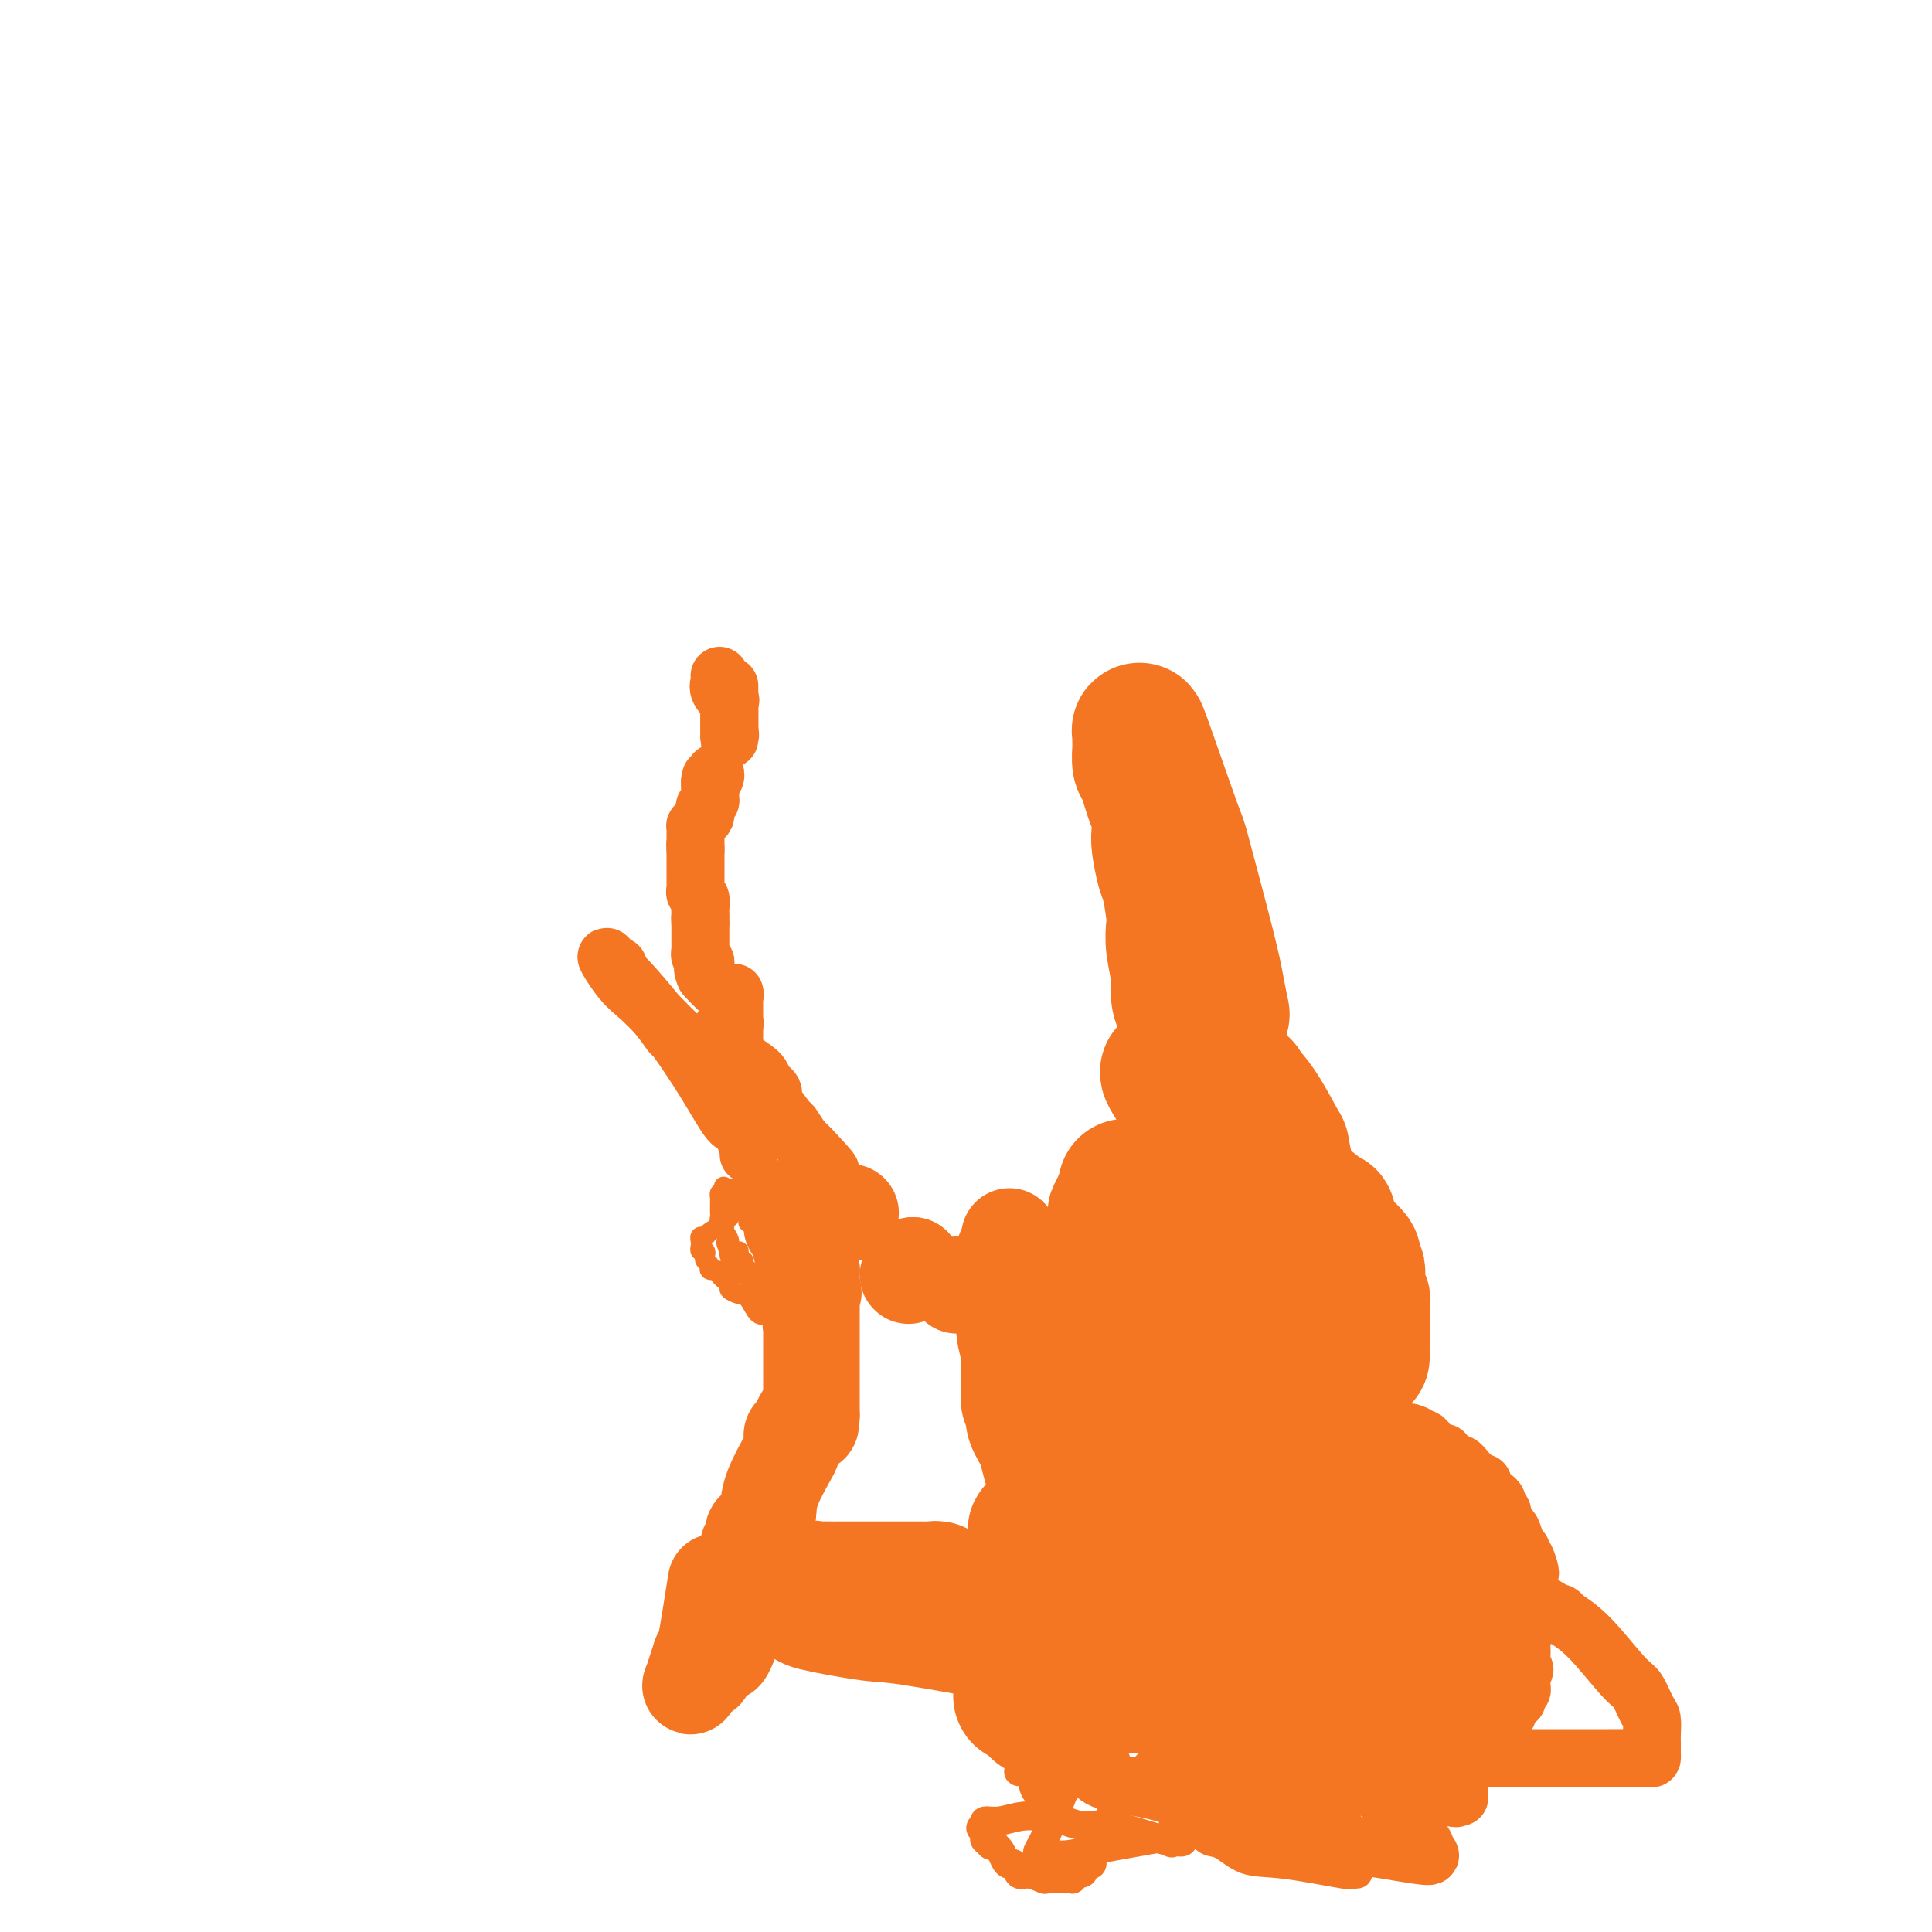 <svg viewBox='0 0 400 400' version='1.1' xmlns='http://www.w3.org/2000/svg' xmlns:xlink='http://www.w3.org/1999/xlink'><g fill='none' stroke='#F47623' stroke-width='6' stroke-linecap='round' stroke-linejoin='round'><path d='M245,368c-0.239,-0.002 -0.478,-0.004 1,0c1.478,0.004 4.672,0.013 6,0c1.328,-0.013 0.791,-0.047 2,0c1.209,0.047 4.163,0.177 6,0c1.837,-0.177 2.556,-0.660 3,-1c0.444,-0.340 0.613,-0.536 2,-2c1.387,-1.464 3.990,-4.197 6,-7c2.010,-2.803 3.426,-5.678 4,-7c0.574,-1.322 0.307,-1.092 0,-1c-0.307,0.092 -0.653,0.046 -1,0'/><path d='M274,350c0.686,-2.796 -3.097,-1.285 -5,-1c-1.903,0.285 -1.924,-0.656 -2,-1c-0.076,-0.344 -0.206,-0.093 -1,0c-0.794,0.093 -2.254,0.026 -3,0c-0.746,-0.026 -0.780,-0.013 -1,0c-0.220,0.013 -0.627,0.026 -1,0c-0.373,-0.026 -0.711,-0.090 -1,0c-0.289,0.090 -0.527,0.336 -1,1c-0.473,0.664 -1.179,1.747 -2,2c-0.821,0.253 -1.756,-0.324 -2,0c-0.244,0.324 0.204,1.549 0,2c-0.204,0.451 -1.058,0.129 -1,0c0.058,-0.129 1.029,-0.064 2,0'/><path d='M256,353c-0.635,0.774 -0.221,0.207 1,0c1.221,-0.207 3.250,-0.056 4,0c0.750,0.056 0.220,0.015 2,0c1.780,-0.015 5.869,-0.005 8,0c2.131,0.005 2.304,0.006 3,0c0.696,-0.006 1.916,-0.017 2,0c0.084,0.017 -0.967,0.064 -1,0c-0.033,-0.064 0.951,-0.238 -1,0c-1.951,0.238 -6.838,0.889 -9,1c-2.162,0.111 -1.598,-0.318 -3,0c-1.402,0.318 -4.768,1.384 -8,3c-3.232,1.616 -6.330,3.783 -8,5c-1.670,1.217 -1.912,1.484 -2,2c-0.088,0.516 -0.024,1.283 0,2c0.024,0.717 0.006,1.385 0,2c-0.006,0.615 -0.002,1.176 0,2c0.002,0.824 0.001,1.912 0,3'/><path d='M244,373c-0.271,1.616 0.050,0.157 0,0c-0.050,-0.157 -0.473,0.988 0,2c0.473,1.012 1.840,1.891 3,3c1.160,1.109 2.112,2.448 3,3c0.888,0.552 1.711,0.316 3,1c1.289,0.684 3.043,2.289 5,3c1.957,0.711 4.118,0.529 8,1c3.882,0.471 9.485,1.594 12,2c2.515,0.406 1.942,0.096 2,0c0.058,-0.096 0.749,0.023 1,0c0.251,-0.023 0.064,-0.187 0,-1c-0.064,-0.813 -0.004,-2.273 0,-3c0.004,-0.727 -0.048,-0.719 0,-1c0.048,-0.281 0.197,-0.850 0,-1c-0.197,-0.150 -0.741,0.118 -1,0c-0.259,-0.118 -0.232,-0.623 0,-1c0.232,-0.377 0.671,-0.627 0,-2c-0.671,-1.373 -2.450,-3.870 -3,-5c-0.550,-1.130 0.129,-0.894 0,-1c-0.129,-0.106 -1.064,-0.553 -2,-1'/><path d='M275,372c-1.339,-3.415 -1.685,-3.952 -2,-4c-0.315,-0.048 -0.598,0.392 -1,0c-0.402,-0.392 -0.923,-1.618 -1,-2c-0.077,-0.382 0.290,0.080 0,0c-0.290,-0.080 -1.239,-0.701 -2,-1c-0.761,-0.299 -1.336,-0.275 -3,-1c-1.664,-0.725 -4.418,-2.198 -6,-3c-1.582,-0.802 -1.990,-0.934 -3,-1c-1.010,-0.066 -2.620,-0.067 -3,0c-0.380,0.067 0.471,0.203 1,1c0.529,0.797 0.737,2.256 1,3c0.263,0.744 0.581,0.773 1,1c0.419,0.227 0.938,0.651 1,1c0.062,0.349 -0.332,0.622 0,1c0.332,0.378 1.389,0.862 2,1c0.611,0.138 0.777,-0.069 1,0c0.223,0.069 0.504,0.415 1,1c0.496,0.585 1.207,1.411 2,2c0.793,0.589 1.668,0.942 2,1c0.332,0.058 0.120,-0.180 0,0c-0.120,0.180 -0.148,0.779 0,1c0.148,0.221 0.471,0.063 1,0c0.529,-0.063 1.265,-0.032 2,0'/><path d='M269,373c2.774,2.238 2.208,1.333 2,1c-0.208,-0.333 -0.060,-0.095 0,0c0.060,0.095 0.030,0.048 0,0'/><path d='M271,371c0.089,0.000 0.178,0.001 0,0c-0.178,-0.001 -0.623,-0.003 -1,0c-0.377,0.003 -0.686,0.011 -1,0c-0.314,-0.011 -0.634,-0.040 -1,0c-0.366,0.040 -0.778,0.150 -1,0c-0.222,-0.150 -0.256,-0.560 -1,-1c-0.744,-0.440 -2.199,-0.912 -3,-1c-0.801,-0.088 -0.946,0.207 -1,0c-0.054,-0.207 -0.015,-0.916 0,-1c0.015,-0.084 0.008,0.458 0,1'/><path d='M262,369c-1.246,-0.049 0.138,0.828 2,2c1.862,1.172 4.200,2.637 6,4c1.800,1.363 3.062,2.623 5,4c1.938,1.377 4.552,2.871 5,3c0.448,0.129 -1.270,-1.108 -3,-3c-1.730,-1.892 -3.472,-4.441 -5,-6c-1.528,-1.559 -2.843,-2.129 -4,-3c-1.157,-0.871 -2.158,-2.042 -3,-3c-0.842,-0.958 -1.526,-1.702 -2,-2c-0.474,-0.298 -0.737,-0.149 -1,0'/><path d='M262,365c-2.747,-2.629 -0.616,-0.701 0,0c0.616,0.701 -0.284,0.174 -1,0c-0.716,-0.174 -1.249,0.006 -2,0c-0.751,-0.006 -1.722,-0.199 -2,0c-0.278,0.199 0.136,0.790 0,1c-0.136,0.210 -0.824,0.040 0,1c0.824,0.960 3.159,3.051 4,4c0.841,0.949 0.188,0.755 1,2c0.812,1.245 3.089,3.927 4,5c0.911,1.073 0.455,0.536 0,0'/><path d='M266,378c1.259,1.578 -0.094,0.022 -1,-1c-0.906,-1.022 -1.363,-1.511 -2,-2c-0.637,-0.489 -1.452,-0.978 -3,-2c-1.548,-1.022 -3.830,-2.576 -5,-3c-1.170,-0.424 -1.228,0.281 -2,0c-0.772,-0.281 -2.259,-1.550 -3,-2c-0.741,-0.450 -0.738,-0.083 -1,0c-0.262,0.083 -0.789,-0.119 -1,0c-0.211,0.119 -0.105,0.560 0,1'/><path d='M248,369c-2.833,-1.358 -0.917,-0.254 0,0c0.917,0.254 0.834,-0.341 1,0c0.166,0.341 0.580,1.619 1,2c0.420,0.381 0.844,-0.135 1,0c0.156,0.135 0.042,0.921 0,1c-0.042,0.079 -0.012,-0.549 1,0c1.012,0.549 3.006,2.274 5,4'/><path d='M257,376c1.512,1.548 0.792,1.917 1,2c0.208,0.083 1.345,-0.119 2,0c0.655,0.119 0.827,0.560 1,1'/><path d='M261,379c0.751,0.274 0.629,-0.540 1,0c0.371,0.540 1.234,2.432 2,3c0.766,0.568 1.435,-0.190 2,0c0.565,0.190 1.028,1.329 2,2c0.972,0.671 2.454,0.873 3,1c0.546,0.127 0.156,0.179 0,0c-0.156,-0.179 -0.078,-0.590 0,-1'/><path d='M271,384c1.613,0.556 0.644,-0.553 0,-1c-0.644,-0.447 -0.964,-0.233 -1,0c-0.036,0.233 0.213,0.483 -1,-1c-1.213,-1.483 -3.886,-4.700 -5,-6c-1.114,-1.300 -0.668,-0.681 -2,-2c-1.332,-1.319 -4.441,-4.574 -6,-6c-1.559,-1.426 -1.566,-1.023 -2,-1c-0.434,0.023 -1.293,-0.334 -2,-1c-0.707,-0.666 -1.261,-1.642 -2,-2c-0.739,-0.358 -1.662,-0.100 -2,0c-0.338,0.100 -0.091,0.041 0,0c0.091,-0.041 0.027,-0.063 0,0c-0.027,0.063 -0.018,0.213 0,1c0.018,0.787 0.043,2.212 0,3c-0.043,0.788 -0.155,0.939 0,1c0.155,0.061 0.578,0.030 1,0'/><path d='M249,369c0.056,0.973 0.694,0.905 1,1c0.306,0.095 0.278,0.352 0,1c-0.278,0.648 -0.808,1.685 -1,2c-0.192,0.315 -0.048,-0.092 0,0c0.048,0.092 -0.002,0.684 0,1c0.002,0.316 0.055,0.358 0,1c-0.055,0.642 -0.219,1.886 0,2c0.219,0.114 0.822,-0.900 1,-2c0.178,-1.100 -0.068,-2.285 0,-3c0.068,-0.715 0.449,-0.960 0,-3c-0.449,-2.040 -1.729,-5.877 -3,-8c-1.271,-2.123 -2.535,-2.533 -3,-3c-0.465,-0.467 -0.133,-0.991 0,-1c0.133,-0.009 0.066,0.495 0,1'/><path d='M244,358c-0.928,-1.328 -0.249,0.853 0,2c0.249,1.147 0.067,1.261 0,2c-0.067,0.739 -0.018,2.104 0,3c0.018,0.896 0.006,1.323 0,2c-0.006,0.677 -0.005,1.603 0,2c0.005,0.397 0.015,0.265 0,0c-0.015,-0.265 -0.057,-0.662 0,1c0.057,1.662 0.211,5.384 0,7c-0.211,1.616 -0.788,1.127 -1,1c-0.212,-0.127 -0.061,0.106 0,0c0.061,-0.106 0.030,-0.553 0,-1'/><path d='M243,377c-0.138,2.778 0.015,0.223 0,-1c-0.015,-1.223 -0.200,-1.113 0,-1c0.200,0.113 0.786,0.229 1,0c0.214,-0.229 0.057,-0.804 0,-1c-0.057,-0.196 -0.015,-0.014 0,0c0.015,0.014 0.004,-0.139 0,0c-0.004,0.139 -0.002,0.569 0,1'/><path d='M244,375c0.156,-0.124 0.047,0.566 0,1c-0.047,0.434 -0.032,0.611 0,1c0.032,0.389 0.081,0.991 0,1c-0.081,0.009 -0.291,-0.574 0,0c0.291,0.574 1.083,2.307 1,3c-0.083,0.693 -1.042,0.347 -2,0'/><path d='M243,381c-0.333,1.000 -0.667,0.500 -1,0'/><path d='M242,381c0.214,0.191 1.249,0.668 -1,0c-2.249,-0.668 -7.782,-2.480 -11,-3c-3.218,-0.520 -4.120,0.252 -6,0c-1.880,-0.252 -4.737,-1.529 -6,-2c-1.263,-0.471 -0.932,-0.134 -1,0c-0.068,0.134 -0.534,0.067 -1,0'/><path d='M216,376c-4.135,-0.756 -1.473,-0.147 -1,0c0.473,0.147 -1.244,-0.167 -3,0c-1.756,0.167 -3.550,0.814 -5,1c-1.450,0.186 -2.557,-0.090 -3,0c-0.443,0.090 -0.221,0.545 0,1'/><path d='M204,378c-1.861,0.493 -0.514,0.724 0,1c0.514,0.276 0.194,0.596 0,1c-0.194,0.404 -0.263,0.892 0,1c0.263,0.108 0.858,-0.165 1,0c0.142,0.165 -0.169,0.769 0,1c0.169,0.231 0.819,0.091 1,0c0.181,-0.091 -0.106,-0.132 0,0c0.106,0.132 0.605,0.435 1,1c0.395,0.565 0.685,1.390 1,2c0.315,0.610 0.656,1.004 1,1c0.344,-0.004 0.692,-0.408 1,0c0.308,0.408 0.576,1.626 1,2c0.424,0.374 1.002,-0.096 2,0c0.998,0.096 2.415,0.758 3,1c0.585,0.242 0.338,0.066 1,0c0.662,-0.066 2.233,-0.020 3,0c0.767,0.020 0.731,0.016 1,0c0.269,-0.016 0.842,-0.043 1,0c0.158,0.043 -0.098,0.155 0,0c0.098,-0.155 0.549,-0.578 1,-1'/><path d='M223,388c2.018,-0.167 1.062,-0.584 1,-1c-0.062,-0.416 0.768,-0.833 1,-1c0.232,-0.167 -0.135,-0.086 0,0c0.135,0.086 0.772,0.176 1,0c0.228,-0.176 0.047,-0.620 0,-1c-0.047,-0.380 0.039,-0.697 0,-1c-0.039,-0.303 -0.203,-0.592 0,-1c0.203,-0.408 0.773,-0.937 1,-1c0.227,-0.063 0.111,0.339 0,0c-0.111,-0.339 -0.218,-1.418 0,-2c0.218,-0.582 0.760,-0.669 1,-1c0.240,-0.331 0.176,-0.908 0,-1c-0.176,-0.092 -0.465,0.302 0,0c0.465,-0.302 1.683,-1.301 2,-2c0.317,-0.699 -0.269,-1.099 1,-3c1.269,-1.901 4.392,-5.303 6,-7c1.608,-1.697 1.702,-1.688 2,-2c0.298,-0.312 0.799,-0.946 1,-1c0.201,-0.054 0.100,0.473 0,1'/><path d='M240,364c2.613,-3.281 0.646,0.517 0,2c-0.646,1.483 0.030,0.651 0,1c-0.030,0.349 -0.765,1.880 -1,3c-0.235,1.120 0.029,1.830 0,2c-0.029,0.170 -0.351,-0.198 0,-1c0.351,-0.802 1.375,-2.036 2,-3c0.625,-0.964 0.851,-1.659 1,-2c0.149,-0.341 0.222,-0.329 1,-1c0.778,-0.671 2.260,-2.025 3,-3c0.740,-0.975 0.738,-1.570 1,-2c0.262,-0.430 0.789,-0.694 1,-1c0.211,-0.306 0.105,-0.653 0,-1'/><path d='M248,358c1.393,-1.899 0.377,-0.646 0,0c-0.377,0.646 -0.113,0.683 0,1c0.113,0.317 0.076,0.912 0,1c-0.076,0.088 -0.192,-0.330 -1,0c-0.808,0.330 -2.308,1.409 -3,2c-0.692,0.591 -0.577,0.695 -1,1c-0.423,0.305 -1.383,0.813 -2,1c-0.617,0.187 -0.891,0.053 -1,0c-0.109,-0.053 -0.055,-0.027 0,0'/><path d='M240,364c-1.303,0.600 -0.559,-0.900 0,-2c0.559,-1.100 0.933,-1.800 1,-2c0.067,-0.200 -0.172,0.100 0,0c0.172,-0.100 0.754,-0.602 1,-1c0.246,-0.398 0.154,-0.693 0,-1c-0.154,-0.307 -0.371,-0.626 0,-1c0.371,-0.374 1.329,-0.805 0,-1c-1.329,-0.195 -4.944,-0.155 -11,2c-6.056,2.155 -14.554,6.426 -18,8c-3.446,1.574 -1.842,0.450 -1,0c0.842,-0.450 0.921,-0.225 1,0'/><path d='M213,366c-3.644,1.192 1.744,-0.327 4,-1c2.256,-0.673 1.378,-0.500 2,-1c0.622,-0.500 2.745,-1.673 4,-2c1.255,-0.327 1.642,0.191 2,0c0.358,-0.191 0.685,-1.093 1,-1c0.315,0.093 0.617,1.180 0,2c-0.617,0.820 -2.152,1.372 -3,2c-0.848,0.628 -1.007,1.331 -2,4c-0.993,2.669 -2.819,7.304 -4,10c-1.181,2.696 -1.718,3.452 -2,4c-0.282,0.548 -0.309,0.889 0,1c0.309,0.111 0.956,-0.009 2,0c1.044,0.009 2.486,0.147 4,0c1.514,-0.147 3.100,-0.578 11,-2c7.900,-1.422 22.114,-3.835 29,-5c6.886,-1.165 6.443,-1.083 6,-1'/><path d='M267,376c8.540,-1.211 3.888,-0.737 2,-1c-1.888,-0.263 -1.014,-1.261 -1,-2c0.014,-0.739 -0.833,-1.217 -3,-3c-2.167,-1.783 -5.653,-4.870 -8,-6c-2.347,-1.130 -3.555,-0.304 -4,0c-0.445,0.304 -0.127,0.087 0,0c0.127,-0.087 0.064,-0.043 0,0'/></g>
<g fill='none' stroke='#F47623' stroke-width='12' stroke-linecap='round' stroke-linejoin='round'><path d='M217,369c-0.081,0.122 -0.161,0.244 0,0c0.161,-0.244 0.564,-0.853 1,-1c0.436,-0.147 0.904,0.168 1,0c0.096,-0.168 -0.182,-0.818 0,-1c0.182,-0.182 0.822,0.103 1,0c0.178,-0.103 -0.107,-0.595 0,-1c0.107,-0.405 0.606,-0.725 1,-1c0.394,-0.275 0.684,-0.507 1,-1c0.316,-0.493 0.658,-1.246 1,-2'/><path d='M223,362c1.321,-1.250 1.625,-0.875 2,-1c0.375,-0.125 0.821,-0.750 1,-1c0.179,-0.250 0.089,-0.125 0,0'/><path d='M226,360c0.476,-0.114 0.168,0.600 0,1c-0.168,0.400 -0.194,0.486 0,1c0.194,0.514 0.609,1.457 1,2c0.391,0.543 0.759,0.685 1,1c0.241,0.315 0.355,0.804 0,1c-0.355,0.196 -1.177,0.098 -2,0'/><path d='M226,366c0.440,1.536 1.542,2.375 4,3c2.458,0.625 6.274,1.036 10,2c3.726,0.964 7.363,2.482 11,4'/><path d='M251,375c8.048,2.722 15.669,5.028 20,6c4.331,0.972 5.372,0.611 9,1c3.628,0.389 9.844,1.527 13,2c3.156,0.473 3.253,0.280 3,0c-0.253,-0.280 -0.856,-0.649 -1,-1c-0.144,-0.351 0.172,-0.685 0,-1c-0.172,-0.315 -0.831,-0.610 -1,-1c-0.169,-0.390 0.152,-0.874 0,-1c-0.152,-0.126 -0.776,0.108 -1,0c-0.224,-0.108 -0.046,-0.556 0,-1c0.046,-0.444 -0.039,-0.882 0,-1c0.039,-0.118 0.203,0.084 0,0c-0.203,-0.084 -0.772,-0.452 -1,-1c-0.228,-0.548 -0.114,-1.274 0,-2'/><path d='M292,375c-1.110,-1.562 -1.885,-0.967 -2,-1c-0.115,-0.033 0.432,-0.694 0,-1c-0.432,-0.306 -1.842,-0.258 -2,0c-0.158,0.258 0.935,0.724 0,0c-0.935,-0.724 -3.899,-2.640 -6,-4c-2.101,-1.360 -3.340,-2.164 -5,-3c-1.660,-0.836 -3.741,-1.705 -5,-2c-1.259,-0.295 -1.695,-0.016 -2,0c-0.305,0.016 -0.480,-0.230 -2,-1c-1.520,-0.770 -4.387,-2.062 -6,-3c-1.613,-0.938 -1.973,-1.522 -3,-2c-1.027,-0.478 -2.722,-0.851 -3,-1c-0.278,-0.149 0.861,-0.075 2,0'/><path d='M258,357c-3.970,-2.150 3.107,1.474 6,3c2.893,1.526 1.604,0.955 5,2c3.396,1.045 11.478,3.705 15,5c3.522,1.295 2.485,1.223 5,2c2.515,0.777 8.583,2.402 11,3c2.417,0.598 1.184,0.171 1,0c-0.184,-0.171 0.682,-0.084 1,0c0.318,0.084 0.088,0.164 0,0c-0.088,-0.164 -0.033,-0.574 0,-1c0.033,-0.426 0.043,-0.870 0,-2c-0.043,-1.130 -0.141,-2.948 -1,-4c-0.859,-1.052 -2.479,-1.340 -3,-2c-0.521,-0.660 0.056,-1.692 0,-2c-0.056,-0.308 -0.746,0.109 -1,0c-0.254,-0.109 -0.073,-0.746 0,-1c0.073,-0.254 0.036,-0.127 0,0'/><path d='M297,360c-0.951,-1.392 -0.828,-0.373 -1,0c-0.172,0.373 -0.638,0.100 -1,0c-0.362,-0.100 -0.621,-0.028 -1,0c-0.379,0.028 -0.879,0.011 -1,0c-0.121,-0.011 0.137,-0.017 0,0c-0.137,0.017 -0.669,0.056 -1,0c-0.331,-0.056 -0.459,-0.207 -1,0c-0.541,0.207 -1.493,0.774 -2,1c-0.507,0.226 -0.570,0.113 -1,0c-0.430,-0.113 -1.229,-0.226 -2,0c-0.771,0.226 -1.515,0.792 -2,1c-0.485,0.208 -0.710,0.060 -1,0c-0.290,-0.060 -0.645,-0.030 -1,0'/><path d='M282,362c-2.525,0.326 -1.336,0.140 -2,0c-0.664,-0.140 -3.181,-0.234 -5,0c-1.819,0.234 -2.940,0.795 -4,1c-1.060,0.205 -2.060,0.054 -3,0c-0.940,-0.054 -1.822,-0.011 -2,0c-0.178,0.011 0.348,-0.011 1,0c0.652,0.011 1.431,0.056 2,0c0.569,-0.056 0.930,-0.211 1,0c0.070,0.211 -0.149,0.789 0,1c0.149,0.211 0.665,0.057 1,0c0.335,-0.057 0.488,-0.015 1,0c0.512,0.015 1.384,0.003 2,0c0.616,-0.003 0.978,0.003 1,0c0.022,-0.003 -0.296,-0.015 0,0c0.296,0.015 1.206,0.056 2,0c0.794,-0.056 1.470,-0.211 2,0c0.530,0.211 0.912,0.788 1,1c0.088,0.212 -0.118,0.061 0,0c0.118,-0.061 0.559,-0.030 1,0'/><path d='M281,365c2.108,0.311 0.879,0.087 1,0c0.121,-0.087 1.591,-0.037 2,0c0.409,0.037 -0.242,0.063 0,0c0.242,-0.063 1.378,-0.213 2,0c0.622,0.213 0.730,0.789 1,1c0.270,0.211 0.703,0.057 1,0c0.297,-0.057 0.457,-0.015 1,0c0.543,0.015 1.468,0.005 2,0c0.532,-0.005 0.669,-0.004 1,0c0.331,0.004 0.856,0.011 1,0c0.144,-0.011 -0.091,-0.042 0,0c0.091,0.042 0.510,0.155 1,0c0.490,-0.155 1.053,-0.578 2,-1c0.947,-0.422 2.280,-0.844 3,-1c0.720,-0.156 0.826,-0.046 1,0c0.174,0.046 0.414,0.027 1,0c0.586,-0.027 1.516,-0.062 2,0c0.484,0.062 0.521,0.223 1,0c0.479,-0.223 1.398,-0.829 2,-1c0.602,-0.171 0.886,0.094 1,0c0.114,-0.094 0.057,-0.547 0,-1'/><path d='M307,362c4.260,-0.647 1.911,-0.765 1,-1c-0.911,-0.235 -0.384,-0.588 0,-1c0.384,-0.412 0.624,-0.884 1,-1c0.376,-0.116 0.889,0.124 1,0c0.111,-0.124 -0.180,-0.610 0,-1c0.180,-0.390 0.832,-0.683 1,-1c0.168,-0.317 -0.147,-0.658 0,-1c0.147,-0.342 0.756,-0.684 1,-1c0.244,-0.316 0.122,-0.606 0,-1c-0.122,-0.394 -0.243,-0.893 0,-1c0.243,-0.107 0.849,0.178 1,0c0.151,-0.178 -0.152,-0.817 0,-1c0.152,-0.183 0.759,0.092 1,0c0.241,-0.092 0.117,-0.550 0,-1c-0.117,-0.450 -0.228,-0.890 0,-1c0.228,-0.110 0.793,0.110 1,0c0.207,-0.110 0.055,-0.552 0,-1c-0.055,-0.448 -0.015,-0.904 0,-1c0.015,-0.096 0.004,0.166 0,0c-0.004,-0.166 -0.001,-0.762 0,-1c0.001,-0.238 0.001,-0.119 0,0'/><path d='M315,347c1.238,-2.390 0.332,-0.864 0,-1c-0.332,-0.136 -0.089,-1.933 0,-3c0.089,-1.067 0.024,-1.403 0,-2c-0.024,-0.597 -0.006,-1.455 0,-2c0.006,-0.545 0.002,-0.776 0,-1c-0.002,-0.224 -0.000,-0.440 0,-1c0.000,-0.560 0.000,-1.463 0,-2c-0.000,-0.537 -0.000,-0.708 0,-1c0.000,-0.292 0.000,-0.705 0,-1c-0.000,-0.295 -0.000,-0.474 0,-1c0.000,-0.526 0.000,-1.401 0,-2c-0.000,-0.599 -0.000,-0.924 0,-1c0.000,-0.076 0.000,0.095 0,0c-0.000,-0.095 -0.000,-0.456 0,-1c0.000,-0.544 0.000,-1.272 0,-2'/><path d='M315,326c0.000,-3.488 0.000,-1.708 0,-1c0.000,0.708 0.000,0.344 0,0c0.000,-0.344 0.000,-0.667 0,-1c0.000,-0.333 0.000,-0.677 0,-1c0.000,-0.323 0.000,-0.625 0,-1c-0.000,-0.375 0.000,-0.821 0,-1c0.000,-0.179 0.000,-0.089 0,0'/><path d='M307,307c-0.294,0.515 -0.587,1.031 0,2c0.587,0.969 2.056,2.393 3,4c0.944,1.607 1.363,3.397 2,5c0.637,1.603 1.490,3.017 2,4c0.510,0.983 0.676,1.534 1,2c0.324,0.466 0.807,0.847 1,1c0.193,0.153 0.097,0.076 0,0'/><path d='M316,325c1.440,2.372 0.541,-0.697 0,-2c-0.541,-1.303 -0.723,-0.839 -1,-1c-0.277,-0.161 -0.647,-0.946 -1,-2c-0.353,-1.054 -0.687,-2.376 -1,-3c-0.313,-0.624 -0.605,-0.548 -1,-1c-0.395,-0.452 -0.893,-1.432 -1,-2c-0.107,-0.568 0.178,-0.725 0,-1c-0.178,-0.275 -0.819,-0.667 -1,-1c-0.181,-0.333 0.099,-0.606 0,-1c-0.099,-0.394 -0.578,-0.908 -1,-1c-0.422,-0.092 -0.786,0.239 -1,0c-0.214,-0.239 -0.278,-1.047 -1,-2c-0.722,-0.953 -2.101,-2.049 -3,-3c-0.899,-0.951 -1.319,-1.756 -2,-2c-0.681,-0.244 -1.623,0.073 -2,0c-0.377,-0.073 -0.188,-0.537 0,-1'/><path d='M300,302c-1.676,-1.668 -0.866,-1.339 -1,-1c-0.134,0.339 -1.211,0.689 -2,0c-0.789,-0.689 -1.289,-2.416 -2,-3c-0.711,-0.584 -1.632,-0.024 -2,0c-0.368,0.024 -0.184,-0.488 0,-1'/><path d='M293,297c-1.643,-0.849 -2.251,-0.473 -2,0c0.251,0.473 1.362,1.041 -1,0c-2.362,-1.041 -8.198,-3.691 -12,-5c-3.802,-1.309 -5.569,-1.276 -8,-2c-2.431,-0.724 -5.527,-2.205 -8,-3c-2.473,-0.795 -4.323,-0.903 -5,-1c-0.677,-0.097 -0.181,-0.184 0,0c0.181,0.184 0.049,0.637 0,1c-0.049,0.363 -0.013,0.636 0,1c0.013,0.364 0.004,0.818 0,1c-0.004,0.182 -0.002,0.091 0,0'/><path d='M297,325c-0.308,0.003 -0.615,0.007 -1,0c-0.385,-0.007 -0.846,-0.023 -1,0c-0.154,0.023 -0.001,0.086 -1,1c-0.999,0.914 -3.152,2.679 -4,3c-0.848,0.321 -0.393,-0.804 -2,0c-1.607,0.804 -5.276,3.535 -7,5c-1.724,1.465 -1.503,1.664 -2,2c-0.497,0.336 -1.714,0.810 -2,1c-0.286,0.190 0.357,0.095 1,0'/><path d='M278,337c-2.737,1.905 -0.078,0.668 1,0c1.078,-0.668 0.577,-0.765 1,-1c0.423,-0.235 1.770,-0.606 3,-1c1.230,-0.394 2.344,-0.810 3,-1c0.656,-0.190 0.855,-0.155 2,-1c1.145,-0.845 3.237,-2.570 4,-3c0.763,-0.430 0.198,0.435 1,0c0.802,-0.435 2.972,-2.169 4,-3c1.028,-0.831 0.915,-0.760 1,-1c0.085,-0.240 0.368,-0.790 1,-1c0.632,-0.210 1.614,-0.078 2,0c0.386,0.078 0.176,0.103 0,0c-0.176,-0.103 -0.318,-0.332 -1,0c-0.682,0.332 -1.905,1.226 -3,2c-1.095,0.774 -2.063,1.426 -4,3c-1.937,1.574 -4.842,4.068 -9,8c-4.158,3.932 -9.568,9.301 -12,12c-2.432,2.699 -1.886,2.727 -2,3c-0.114,0.273 -0.890,0.792 -1,1c-0.110,0.208 0.445,0.104 1,0'/><path d='M270,354c-4.422,4.650 -0.977,1.774 2,0c2.977,-1.774 5.484,-2.445 8,-3c2.516,-0.555 5.040,-0.994 8,-2c2.960,-1.006 6.357,-2.577 10,-4c3.643,-1.423 7.532,-2.696 9,-3c1.468,-0.304 0.516,0.362 1,0c0.484,-0.362 2.406,-1.753 3,-2c0.594,-0.247 -0.138,0.648 -1,1c-0.862,0.352 -1.854,0.159 -2,0c-0.146,-0.159 0.555,-0.285 -1,1c-1.555,1.285 -5.367,3.980 -7,5c-1.633,1.020 -1.087,0.366 -2,1c-0.913,0.634 -3.286,2.556 -5,4c-1.714,1.444 -2.771,2.410 -4,3c-1.229,0.590 -2.631,0.803 -3,1c-0.369,0.197 0.293,0.379 0,1c-0.293,0.621 -1.543,1.682 -2,2c-0.457,0.318 -0.123,-0.107 0,0c0.123,0.107 0.035,0.745 0,1c-0.035,0.255 -0.018,0.128 0,0'/><path d='M284,360c-4.208,3.061 -1.229,0.715 0,0c1.229,-0.715 0.707,0.201 1,1c0.293,0.799 1.399,1.482 3,2c1.601,0.518 3.696,0.871 5,1c1.304,0.129 1.817,0.035 3,0c1.183,-0.035 3.036,-0.009 4,0c0.964,0.009 1.040,0.003 1,0c-0.040,-0.003 -0.197,-0.001 1,0c1.197,0.001 3.746,0.001 5,0c1.254,-0.001 1.212,-0.002 6,0c4.788,0.002 14.407,0.008 20,0c5.593,-0.008 7.159,-0.031 8,0c0.841,0.031 0.958,0.117 1,0c0.042,-0.117 0.009,-0.438 0,-1c-0.009,-0.562 0.006,-1.366 0,-2c-0.006,-0.634 -0.031,-1.099 0,-2c0.031,-0.901 0.120,-2.240 0,-3c-0.120,-0.760 -0.449,-0.942 -1,-2c-0.551,-1.058 -1.324,-2.991 -2,-4c-0.676,-1.009 -1.256,-1.094 -3,-3c-1.744,-1.906 -4.653,-5.635 -7,-8c-2.347,-2.365 -4.132,-3.368 -5,-4c-0.868,-0.632 -0.819,-0.895 -1,-1c-0.181,-0.105 -0.590,-0.053 -1,0'/><path d='M322,334c-2.823,-2.456 -1.381,-0.597 -1,0c0.381,0.597 -0.298,-0.070 -1,0c-0.702,0.070 -1.426,0.877 -3,2c-1.574,1.123 -3.999,2.564 -6,4c-2.001,1.436 -3.578,2.868 -5,4c-1.422,1.132 -2.689,1.964 -4,3c-1.311,1.036 -2.666,2.275 -3,3c-0.334,0.725 0.354,0.937 0,1c-0.354,0.063 -1.752,-0.024 -2,0c-0.248,0.024 0.652,0.159 0,1c-0.652,0.841 -2.855,2.387 -4,3c-1.145,0.613 -1.231,0.294 -2,1c-0.769,0.706 -2.221,2.437 -3,3c-0.779,0.563 -0.886,-0.044 -1,0c-0.114,0.044 -0.235,0.738 0,1c0.235,0.262 0.826,0.092 1,0c0.174,-0.092 -0.069,-0.105 0,0c0.069,0.105 0.449,0.329 1,0c0.551,-0.329 1.271,-1.212 2,-2c0.729,-0.788 1.465,-1.481 2,-2c0.535,-0.519 0.867,-0.862 1,-1c0.133,-0.138 0.066,-0.069 0,0'/></g>
<g fill='none' stroke='#F47623' stroke-width='28' stroke-linecap='round' stroke-linejoin='round'><path d='M275,325c0.215,0.079 0.430,0.157 0,0c-0.430,-0.157 -1.504,-0.551 -3,0c-1.496,0.551 -3.415,2.045 -5,3c-1.585,0.955 -2.835,1.371 -4,2c-1.165,0.629 -2.246,1.471 -6,3c-3.754,1.529 -10.183,3.743 -14,5c-3.817,1.257 -5.023,1.555 -6,2c-0.977,0.445 -1.725,1.037 -4,2c-2.275,0.963 -6.077,2.296 -8,3c-1.923,0.704 -1.965,0.780 -3,1c-1.035,0.220 -3.061,0.585 -4,1c-0.939,0.415 -0.791,0.881 -1,1c-0.209,0.119 -0.774,-0.109 -1,0c-0.226,0.109 -0.113,0.554 0,1'/><path d='M216,349c-9.123,3.871 -2.431,1.549 0,1c2.431,-0.549 0.602,0.676 0,1c-0.602,0.324 0.025,-0.253 0,0c-0.025,0.253 -0.702,1.337 -1,2c-0.298,0.663 -0.217,0.907 0,1c0.217,0.093 0.569,0.036 1,0c0.431,-0.036 0.941,-0.052 1,0c0.059,0.052 -0.334,0.173 0,0c0.334,-0.173 1.396,-0.639 2,-1c0.604,-0.361 0.751,-0.618 1,-1c0.249,-0.382 0.602,-0.891 1,-1c0.398,-0.109 0.841,0.181 1,0c0.159,-0.181 0.032,-0.832 0,-1c-0.032,-0.168 0.030,0.147 0,0c-0.030,-0.147 -0.151,-0.756 0,-1c0.151,-0.244 0.576,-0.122 1,0'/><path d='M223,349c1.413,-0.619 0.945,-0.166 1,0c0.055,0.166 0.632,0.044 1,0c0.368,-0.044 0.528,-0.012 1,0c0.472,0.012 1.255,0.003 2,0c0.745,-0.003 1.450,-0.001 2,0c0.550,0.001 0.943,0.000 1,0c0.057,-0.000 -0.222,-0.000 0,0c0.222,0.000 0.946,0.000 2,0c1.054,-0.000 2.439,-0.000 4,0c1.561,0.000 3.300,0.000 4,0c0.700,-0.000 0.363,-0.000 1,0c0.637,0.000 2.248,0.000 3,0c0.752,-0.000 0.643,-0.000 1,0c0.357,0.000 1.178,0.000 2,0'/><path d='M248,349c4.742,-0.000 4.097,-0.000 4,0c-0.097,0.000 0.356,0.000 1,0c0.644,-0.000 1.481,-0.000 2,0c0.519,0.000 0.719,0.000 1,0c0.281,-0.000 0.643,-0.000 1,0c0.357,0.000 0.710,0.000 1,0c0.290,-0.000 0.516,-0.000 1,0c0.484,0.000 1.225,0.000 2,0c0.775,-0.000 1.583,-0.000 2,0c0.417,0.000 0.444,0.001 1,0c0.556,-0.001 1.641,-0.004 2,0c0.359,0.004 -0.006,0.015 0,0c0.006,-0.015 0.385,-0.057 1,0c0.615,0.057 1.465,0.212 2,0c0.535,-0.212 0.754,-0.793 2,-1c1.246,-0.207 3.518,-0.041 4,0c0.482,0.041 -0.825,-0.041 0,0c0.825,0.041 3.783,0.207 5,0c1.217,-0.207 0.693,-0.788 1,-1c0.307,-0.212 1.445,-0.057 2,0c0.555,0.057 0.526,0.015 1,0c0.474,-0.015 1.452,-0.004 2,0c0.548,0.004 0.666,0.002 1,0c0.334,-0.002 0.885,-0.003 1,0c0.115,0.003 -0.206,0.011 0,0c0.206,-0.011 0.940,-0.041 2,0c1.060,0.041 2.446,0.155 3,0c0.554,-0.155 0.277,-0.577 0,-1'/><path d='M293,346c6.992,-0.397 1.970,0.111 0,0c-1.970,-0.111 -0.890,-0.841 0,-1c0.890,-0.159 1.591,0.251 2,0c0.409,-0.251 0.526,-1.164 1,-2c0.474,-0.836 1.303,-1.595 2,-2c0.697,-0.405 1.261,-0.455 2,-1c0.739,-0.545 1.652,-1.585 2,-2c0.348,-0.415 0.131,-0.207 0,0c-0.131,0.207 -0.175,0.411 0,0c0.175,-0.411 0.569,-1.437 1,-2c0.431,-0.563 0.899,-0.663 1,-1c0.101,-0.337 -0.165,-0.913 0,-1c0.165,-0.087 0.763,0.314 1,0c0.237,-0.314 0.115,-1.342 0,-2c-0.115,-0.658 -0.223,-0.946 0,-1c0.223,-0.054 0.778,0.128 1,0c0.222,-0.128 0.111,-0.564 0,-1'/><path d='M306,330c2.044,-2.652 0.655,-1.283 0,-1c-0.655,0.283 -0.576,-0.519 -1,-1c-0.424,-0.481 -1.353,-0.639 -2,-1c-0.647,-0.361 -1.014,-0.924 -1,-1c0.014,-0.076 0.407,0.334 0,0c-0.407,-0.334 -1.616,-1.413 -2,-2c-0.384,-0.587 0.056,-0.683 0,-1c-0.056,-0.317 -0.608,-0.855 -1,-1c-0.392,-0.145 -0.626,0.102 -1,0c-0.374,-0.102 -0.890,-0.552 -1,-1c-0.110,-0.448 0.187,-0.893 0,-1c-0.187,-0.107 -0.858,0.125 -1,0c-0.142,-0.125 0.245,-0.607 0,-1c-0.245,-0.393 -1.123,-0.696 -2,-1'/><path d='M294,318c-1.921,-1.963 -0.724,-0.869 -1,-1c-0.276,-0.131 -2.024,-1.485 -4,-3c-1.976,-1.515 -4.179,-3.190 -5,-4c-0.821,-0.810 -0.259,-0.757 0,-1c0.259,-0.243 0.217,-0.784 0,-1c-0.217,-0.216 -0.608,-0.108 -1,0'/><path d='M283,308c-1.886,-1.551 -1.099,-0.427 -1,0c0.099,0.427 -0.488,0.157 -1,0c-0.512,-0.157 -0.949,-0.201 -1,0c-0.051,0.201 0.285,0.646 0,1c-0.285,0.354 -1.191,0.616 -2,1c-0.809,0.384 -1.523,0.891 -2,1c-0.477,0.109 -0.719,-0.178 -1,0c-0.281,0.178 -0.601,0.821 -1,1c-0.399,0.179 -0.877,-0.106 -1,0c-0.123,0.106 0.108,0.602 0,1c-0.108,0.398 -0.554,0.699 -1,1'/><path d='M272,314c-1.933,0.818 -1.267,-0.137 -1,0c0.267,0.137 0.135,1.368 0,2c-0.135,0.632 -0.275,0.667 -1,1c-0.725,0.333 -2.037,0.964 -3,3c-0.963,2.036 -1.579,5.477 -2,7c-0.421,1.523 -0.648,1.130 -1,2c-0.352,0.870 -0.830,3.004 -1,4c-0.170,0.996 -0.031,0.854 0,1c0.031,0.146 -0.046,0.579 0,1c0.046,0.421 0.215,0.831 0,1c-0.215,0.169 -0.814,0.098 -1,0c-0.186,-0.098 0.040,-0.225 0,0c-0.040,0.225 -0.347,0.800 -1,1c-0.653,0.200 -1.653,0.026 -4,1c-2.347,0.974 -6.041,3.096 -8,4c-1.959,0.904 -2.181,0.590 -3,1c-0.819,0.410 -2.234,1.546 -3,2c-0.766,0.454 -0.883,0.227 -1,0'/><path d='M242,345c-3.586,1.352 -2.049,0.232 -1,0c1.049,-0.232 1.612,0.423 -2,0c-3.612,-0.423 -11.397,-1.924 -16,-3c-4.603,-1.076 -6.024,-1.727 -12,-3c-5.976,-1.273 -16.508,-3.168 -22,-4c-5.492,-0.832 -5.944,-0.600 -9,-1c-3.056,-0.400 -8.714,-1.431 -11,-2c-2.286,-0.569 -1.198,-0.674 -1,-1c0.198,-0.326 -0.494,-0.872 -1,-1c-0.506,-0.128 -0.826,0.162 -1,0c-0.174,-0.162 -0.201,-0.774 0,-1c0.201,-0.226 0.629,-0.064 1,0c0.371,0.064 0.686,0.032 1,0'/><path d='M168,329c-0.165,-0.464 -0.079,-0.124 0,0c0.079,0.124 0.150,0.033 1,0c0.850,-0.033 2.480,-0.009 3,0c0.520,0.009 -0.068,0.003 2,0c2.068,-0.003 6.793,-0.002 9,0c2.207,0.002 1.897,0.004 3,0c1.103,-0.004 3.620,-0.015 5,0c1.380,0.015 1.624,0.055 2,0c0.376,-0.055 0.886,-0.207 1,0c0.114,0.207 -0.167,0.772 0,1c0.167,0.228 0.783,0.118 1,0c0.217,-0.118 0.034,-0.242 1,0c0.966,0.242 3.082,0.852 4,1c0.918,0.148 0.638,-0.167 2,0c1.362,0.167 4.367,0.814 6,1c1.633,0.186 1.895,-0.090 3,0c1.105,0.090 3.052,0.545 5,1'/><path d='M216,333c7.547,0.558 2.415,-0.047 1,0c-1.415,0.047 0.889,0.744 2,1c1.111,0.256 1.031,0.069 1,0c-0.031,-0.069 -0.014,-0.021 1,0c1.014,0.021 3.024,0.016 5,0c1.976,-0.016 3.917,-0.043 5,0c1.083,0.043 1.310,0.155 1,0c-0.310,-0.155 -1.155,-0.578 -2,-1'/><path d='M230,333c1.983,-0.465 -0.061,-1.626 -1,-2c-0.939,-0.374 -0.773,0.039 -1,0c-0.227,-0.039 -0.848,-0.530 -1,-1c-0.152,-0.470 0.167,-0.917 0,-1c-0.167,-0.083 -0.818,0.200 -1,0c-0.182,-0.200 0.104,-0.881 0,-1c-0.104,-0.119 -0.600,0.325 -1,0c-0.400,-0.325 -0.705,-1.417 -1,-2c-0.295,-0.583 -0.579,-0.656 -1,-1c-0.421,-0.344 -0.978,-0.957 -1,-1c-0.022,-0.043 0.491,0.486 0,0c-0.491,-0.486 -1.987,-1.986 -3,-3c-1.013,-1.014 -1.542,-1.542 -2,-2c-0.458,-0.458 -0.845,-0.845 -1,-1c-0.155,-0.155 -0.077,-0.077 0,0'/><path d='M216,318c-2.526,-2.321 -1.841,-0.622 0,0c1.841,0.622 4.836,0.167 6,0c1.164,-0.167 0.496,-0.044 1,0c0.504,0.044 2.180,0.011 3,0c0.820,-0.011 0.783,0.001 1,0c0.217,-0.001 0.688,-0.015 1,0c0.312,0.015 0.465,0.060 1,0c0.535,-0.060 1.450,-0.226 2,0c0.550,0.226 0.733,0.845 1,1c0.267,0.155 0.617,-0.154 1,0c0.383,0.154 0.799,0.773 1,1c0.201,0.227 0.186,0.064 1,0c0.814,-0.064 2.455,-0.027 3,0c0.545,0.027 -0.007,0.046 0,0c0.007,-0.046 0.573,-0.156 1,0c0.427,0.156 0.713,0.578 1,1'/><path d='M240,321c4.084,0.659 2.295,0.807 2,1c-0.295,0.193 0.905,0.430 2,1c1.095,0.570 2.087,1.474 4,2c1.913,0.526 4.747,0.674 6,1c1.253,0.326 0.923,0.830 1,1c0.077,0.170 0.559,0.007 1,0c0.441,-0.007 0.840,0.141 1,0c0.160,-0.141 0.080,-0.570 0,-1'/><path d='M257,326c2.570,0.552 0.496,-0.569 0,-1c-0.496,-0.431 0.585,-0.171 1,0c0.415,0.171 0.164,0.253 0,0c-0.164,-0.253 -0.240,-0.841 0,-1c0.240,-0.159 0.795,0.111 1,0c0.205,-0.111 0.059,-0.604 0,-1c-0.059,-0.396 -0.030,-0.694 0,-1c0.030,-0.306 0.060,-0.620 0,-1c-0.060,-0.380 -0.212,-0.826 0,-1c0.212,-0.174 0.788,-0.075 1,0c0.212,0.075 0.061,0.127 0,0c-0.061,-0.127 -0.030,-0.433 0,-1c0.030,-0.567 0.061,-1.394 0,-2c-0.061,-0.606 -0.212,-0.989 0,-1c0.212,-0.011 0.789,0.352 1,0c0.211,-0.352 0.057,-1.418 0,-2c-0.057,-0.582 -0.016,-0.680 0,-1c0.016,-0.320 0.008,-0.863 0,-1c-0.008,-0.137 -0.016,0.131 0,0c0.016,-0.131 0.057,-0.662 0,-1c-0.057,-0.338 -0.211,-0.482 0,-1c0.211,-0.518 0.788,-1.409 1,-2c0.212,-0.591 0.061,-0.883 0,-1c-0.061,-0.117 -0.030,-0.058 0,0'/><path d='M262,307c0.790,-3.874 0.264,-4.060 0,-4c-0.264,0.060 -0.268,0.367 0,0c0.268,-0.367 0.808,-1.407 1,-2c0.192,-0.593 0.037,-0.741 0,-1c-0.037,-0.259 0.043,-0.631 0,-1c-0.043,-0.369 -0.208,-0.736 0,-1c0.208,-0.264 0.788,-0.425 1,-1c0.212,-0.575 0.057,-1.565 0,-2c-0.057,-0.435 -0.015,-0.316 0,-1c0.015,-0.684 0.004,-2.169 0,-3c-0.004,-0.831 -0.001,-1.006 0,-1c0.001,0.006 0.000,0.194 0,0c-0.000,-0.194 -0.000,-0.770 0,-1c0.000,-0.230 0.000,-0.115 0,0'/><path d='M266,284c-0.336,-0.128 -0.671,-0.256 -1,0c-0.329,0.256 -0.651,0.894 -1,1c-0.349,0.106 -0.723,-0.322 -1,0c-0.277,0.322 -0.456,1.392 -1,2c-0.544,0.608 -1.452,0.754 -2,1c-0.548,0.246 -0.734,0.592 -1,1c-0.266,0.408 -0.610,0.879 -1,1c-0.390,0.121 -0.826,-0.108 -1,0c-0.174,0.108 -0.087,0.554 0,1'/><path d='M257,291c-1.346,1.344 -0.210,1.204 0,1c0.210,-0.204 -0.504,-0.472 -1,0c-0.496,0.472 -0.774,1.686 -3,5c-2.226,3.314 -6.400,8.730 -9,12c-2.600,3.270 -3.625,4.395 -4,5c-0.375,0.605 -0.101,0.691 0,1c0.101,0.309 0.028,0.843 0,1c-0.028,0.157 -0.011,-0.063 0,0c0.011,0.063 0.017,0.408 0,1c-0.017,0.592 -0.057,1.429 0,2c0.057,0.571 0.211,0.874 0,1c-0.211,0.126 -0.789,0.075 -1,0c-0.211,-0.075 -0.057,-0.175 0,0c0.057,0.175 0.015,0.624 0,1c-0.015,0.376 -0.004,0.679 0,1c0.004,0.321 0.002,0.661 0,1'/><path d='M239,323c-0.137,1.618 0.019,1.163 0,1c-0.019,-0.163 -0.213,-0.034 0,0c0.213,0.034 0.831,-0.029 1,0c0.169,0.029 -0.113,0.149 0,0c0.113,-0.149 0.621,-0.566 1,-1c0.379,-0.434 0.628,-0.886 1,-1c0.372,-0.114 0.869,0.110 1,0c0.131,-0.110 -0.102,-0.554 0,-1c0.102,-0.446 0.539,-0.892 1,-1c0.461,-0.108 0.948,0.124 1,0c0.052,-0.124 -0.329,-0.605 0,-1c0.329,-0.395 1.368,-0.705 2,-1c0.632,-0.295 0.857,-0.575 1,-1c0.143,-0.425 0.203,-0.997 0,-1c-0.203,-0.003 -0.671,0.561 0,0c0.671,-0.561 2.481,-2.248 3,-3c0.519,-0.752 -0.253,-0.569 0,-1c0.253,-0.431 1.531,-1.477 2,-2c0.469,-0.523 0.128,-0.521 0,-1c-0.128,-0.479 -0.045,-1.437 0,-2c0.045,-0.563 0.051,-0.732 0,-1c-0.051,-0.268 -0.158,-0.635 0,-1c0.158,-0.365 0.581,-0.728 1,-1c0.419,-0.272 0.834,-0.454 1,-1c0.166,-0.546 0.083,-1.455 0,-2c-0.083,-0.545 -0.167,-0.727 0,-1c0.167,-0.273 0.583,-0.636 1,-1'/><path d='M256,299c0.996,-2.433 0.985,-1.517 1,-2c0.015,-0.483 0.057,-2.367 0,-3c-0.057,-0.633 -0.212,-0.016 0,0c0.212,0.016 0.793,-0.570 1,-1c0.207,-0.430 0.042,-0.703 0,-1c-0.042,-0.297 0.041,-0.618 0,-1c-0.041,-0.382 -0.204,-0.824 0,-1c0.204,-0.176 0.777,-0.085 1,0c0.223,0.085 0.097,0.163 0,0c-0.097,-0.163 -0.166,-0.568 0,-1c0.166,-0.432 0.566,-0.890 1,-1c0.434,-0.110 0.901,0.129 1,0c0.099,-0.129 -0.170,-0.627 0,-1c0.170,-0.373 0.780,-0.621 1,-1c0.220,-0.379 0.049,-0.889 0,-1c-0.049,-0.111 0.025,0.178 0,0c-0.025,-0.178 -0.150,-0.822 0,-1c0.150,-0.178 0.576,0.111 1,0c0.424,-0.111 0.846,-0.620 1,-1c0.154,-0.380 0.041,-0.630 0,-1c-0.041,-0.370 -0.011,-0.859 0,-1c0.011,-0.141 0.003,0.065 0,0c-0.003,-0.065 -0.001,-0.402 0,-1c0.001,-0.598 0.000,-1.457 0,-2c-0.000,-0.543 -0.000,-0.772 0,-1'/><path d='M264,277c1.233,-3.647 0.315,-1.766 0,-1c-0.315,0.766 -0.028,0.416 0,0c0.028,-0.416 -0.203,-0.899 0,-1c0.203,-0.101 0.839,0.179 1,0c0.161,-0.179 -0.153,-0.816 0,-1c0.153,-0.184 0.773,0.085 1,0c0.227,-0.085 0.061,-0.523 0,-1c-0.061,-0.477 -0.017,-0.993 0,-1c0.017,-0.007 0.009,0.497 0,1'/><path d='M266,273c0.309,-0.439 0.083,0.462 0,1c-0.083,0.538 -0.022,0.712 0,1c0.022,0.288 0.006,0.689 0,2c-0.006,1.311 -0.002,3.531 0,5c0.002,1.469 0.000,2.186 0,3c-0.000,0.814 -0.000,1.726 0,2c0.000,0.274 0.000,-0.088 0,0c-0.000,0.088 -0.000,0.628 0,1c0.000,0.372 0.000,0.577 0,1c-0.000,0.423 0.000,1.062 0,1c-0.000,-0.062 -0.000,-0.827 0,0c0.000,0.827 0.000,3.245 0,4c-0.000,0.755 -0.000,-0.152 0,0c0.000,0.152 0.001,1.364 0,2c-0.001,0.636 -0.003,0.695 0,1c0.003,0.305 0.012,0.855 0,1c-0.012,0.145 -0.045,-0.115 0,0c0.045,0.115 0.166,0.604 0,1c-0.166,0.396 -0.621,0.697 -1,1c-0.379,0.303 -0.684,0.606 -1,1c-0.316,0.394 -0.644,0.879 -1,2c-0.356,1.121 -0.739,2.878 -1,4c-0.261,1.122 -0.400,1.610 -1,3c-0.600,1.390 -1.663,3.683 -2,5c-0.337,1.317 0.050,1.659 0,2c-0.050,0.341 -0.537,0.682 -1,1c-0.463,0.318 -0.900,0.613 -1,1c-0.100,0.387 0.138,0.867 0,1c-0.138,0.133 -0.653,-0.079 -1,0c-0.347,0.079 -0.528,0.451 -1,1c-0.472,0.549 -1.236,1.274 -2,2'/><path d='M253,323c-2.149,3.918 -1.021,0.712 -1,0c0.021,-0.712 -1.063,1.071 -2,2c-0.937,0.929 -1.726,1.005 -2,1c-0.274,-0.005 -0.033,-0.093 0,0c0.033,0.093 -0.142,0.365 -1,1c-0.858,0.635 -2.401,1.634 -3,2c-0.599,0.366 -0.256,0.099 0,0c0.256,-0.099 0.425,-0.028 0,0c-0.425,0.028 -1.445,0.015 -2,0c-0.555,-0.015 -0.645,-0.032 -1,0c-0.355,0.032 -0.974,0.114 -2,0c-1.026,-0.114 -2.457,-0.423 -5,-1c-2.543,-0.577 -6.197,-1.423 -8,-2c-1.803,-0.577 -1.755,-0.886 -2,-1c-0.245,-0.114 -0.784,-0.033 -1,0c-0.216,0.033 -0.108,0.016 0,0'/><path d='M223,325c-3.188,-0.858 -0.658,-1.003 0,-1c0.658,0.003 -0.556,0.155 -1,0c-0.444,-0.155 -0.119,-0.615 0,-1c0.119,-0.385 0.032,-0.695 0,-1c-0.032,-0.305 -0.009,-0.607 0,-1c0.009,-0.393 0.002,-0.879 0,-1c-0.002,-0.121 -0.001,0.122 0,0c0.001,-0.122 0.000,-0.610 0,-1c-0.000,-0.390 -0.000,-0.683 0,-1c0.000,-0.317 0.000,-0.659 0,-1'/><path d='M222,317c-0.155,-1.477 -0.041,-1.169 0,-1c0.041,0.169 0.011,0.198 0,0c-0.011,-0.198 -0.003,-0.625 0,-1c0.003,-0.375 0.001,-0.700 0,-1c-0.001,-0.300 -0.000,-0.577 0,-1c0.000,-0.423 0.000,-0.992 0,-1c-0.000,-0.008 -0.000,0.545 0,0c0.000,-0.545 0.000,-2.188 0,-3c-0.000,-0.812 -0.000,-0.794 0,-1c0.000,-0.206 0.000,-0.635 0,-1c-0.000,-0.365 -0.000,-0.665 0,-1c0.000,-0.335 0.000,-0.705 0,-1c-0.000,-0.295 -0.000,-0.514 0,-1c0.000,-0.486 0.000,-1.240 0,-2c-0.000,-0.760 -0.000,-1.527 0,-2c0.000,-0.473 0.000,-0.651 0,-1c-0.000,-0.349 -0.000,-0.867 0,-1c0.000,-0.133 0.000,0.119 0,0c-0.000,-0.119 -0.000,-0.609 0,-1c0.000,-0.391 0.000,-0.682 0,-1c-0.000,-0.318 -0.000,-0.662 0,-1c0.000,-0.338 0.000,-0.669 0,-1'/><path d='M222,294c0.000,-3.946 0.000,-2.310 0,-2c-0.000,0.310 -0.001,-0.706 0,-1c0.001,-0.294 0.003,0.132 0,0c-0.003,-0.132 -0.011,-0.823 0,-1c0.011,-0.177 0.041,0.160 0,0c-0.041,-0.160 -0.152,-0.816 0,-1c0.152,-0.184 0.566,0.106 1,0c0.434,-0.106 0.887,-0.606 1,-1c0.113,-0.394 -0.115,-0.683 0,-1c0.115,-0.317 0.572,-0.664 1,-1c0.428,-0.336 0.825,-0.663 1,-1c0.175,-0.337 0.128,-0.685 0,-1c-0.128,-0.315 -0.335,-0.597 0,-3c0.335,-2.403 1.213,-6.927 2,-9c0.787,-2.073 1.483,-1.694 2,-4c0.517,-2.306 0.856,-7.297 1,-9c0.144,-1.703 0.094,-0.116 0,0c-0.094,0.116 -0.231,-1.237 0,-2c0.231,-0.763 0.832,-0.936 1,-1c0.168,-0.064 -0.095,-0.018 0,-1c0.095,-0.982 0.547,-2.991 1,-5'/><path d='M233,250c1.702,-7.138 0.457,-2.982 0,-2c-0.457,0.982 -0.125,-1.209 0,-2c0.125,-0.791 0.044,-0.181 0,0c-0.044,0.181 -0.050,-0.067 0,0c0.050,0.067 0.157,0.448 0,1c-0.157,0.552 -0.579,1.276 -1,2'/><path d='M232,249c-0.094,0.632 0.172,0.713 0,1c-0.172,0.287 -0.782,0.780 -1,1c-0.218,0.220 -0.044,0.165 0,1c0.044,0.835 -0.041,2.559 0,3c0.041,0.441 0.207,-0.401 0,0c-0.207,0.401 -0.788,2.044 -1,3c-0.212,0.956 -0.057,1.224 0,1c0.057,-0.224 0.014,-0.940 0,0c-0.014,0.940 0.000,3.535 0,5c-0.000,1.465 -0.014,1.800 0,3c0.014,1.200 0.057,3.264 0,4c-0.057,0.736 -0.213,0.145 0,1c0.213,0.855 0.796,3.158 1,4c0.204,0.842 0.030,0.224 0,1c-0.030,0.776 0.083,2.948 0,4c-0.083,1.052 -0.363,0.986 0,2c0.363,1.014 1.369,3.108 2,4c0.631,0.892 0.887,0.583 1,1c0.113,0.417 0.083,1.562 0,2c-0.083,0.438 -0.218,0.169 0,0c0.218,-0.169 0.789,-0.238 1,0c0.211,0.238 0.060,0.782 0,1c-0.060,0.218 -0.030,0.109 0,0'/><path d='M235,291c1.009,3.057 1.031,0.699 1,0c-0.031,-0.699 -0.114,0.260 0,1c0.114,0.740 0.425,1.260 1,2c0.575,0.740 1.415,1.701 2,2c0.585,0.299 0.915,-0.065 1,0c0.085,0.065 -0.076,0.557 0,1c0.076,0.443 0.387,0.836 1,1c0.613,0.164 1.527,0.097 2,0c0.473,-0.097 0.506,-0.226 1,0c0.494,0.226 1.450,0.806 2,1c0.550,0.194 0.694,0.000 1,0c0.306,-0.000 0.775,0.192 1,0c0.225,-0.192 0.207,-0.769 1,-1c0.793,-0.231 2.396,-0.115 4,0'/><path d='M253,298c1.965,-0.118 0.876,-0.414 2,-1c1.124,-0.586 4.461,-1.461 6,-2c1.539,-0.539 1.281,-0.741 2,-1c0.719,-0.259 2.415,-0.575 3,-1c0.585,-0.425 0.059,-0.958 0,-1c-0.059,-0.042 0.349,0.407 1,0c0.651,-0.407 1.543,-1.670 2,-2c0.457,-0.330 0.477,0.274 1,0c0.523,-0.274 1.548,-1.426 2,-2c0.452,-0.574 0.331,-0.570 1,-1c0.669,-0.430 2.127,-1.295 3,-2c0.873,-0.705 1.162,-1.250 2,-2c0.838,-0.750 2.224,-1.705 3,-2c0.776,-0.295 0.940,0.071 1,0c0.060,-0.071 0.016,-0.580 0,-1c-0.016,-0.420 -0.004,-0.751 0,-1c0.004,-0.249 0.001,-0.417 0,-1c-0.001,-0.583 -0.000,-1.580 0,-2c0.000,-0.420 0.000,-0.263 0,-1c-0.000,-0.737 -0.000,-2.369 0,-4'/><path d='M282,271c0.216,-1.908 0.255,-1.678 0,-2c-0.255,-0.322 -0.804,-1.196 -1,-2c-0.196,-0.804 -0.038,-1.539 0,-2c0.038,-0.461 -0.043,-0.649 0,-1c0.043,-0.351 0.211,-0.866 0,-1c-0.211,-0.134 -0.799,0.112 -1,0c-0.201,-0.112 -0.014,-0.582 0,-1c0.014,-0.418 -0.144,-0.784 0,-1c0.144,-0.216 0.589,-0.282 0,-1c-0.589,-0.718 -2.213,-2.088 -3,-3c-0.787,-0.912 -0.737,-1.368 -1,-2c-0.263,-0.632 -0.840,-1.441 -1,-2c-0.160,-0.559 0.097,-0.867 0,-1c-0.097,-0.133 -0.547,-0.092 -1,0c-0.453,0.092 -0.909,0.235 -1,0c-0.091,-0.235 0.182,-0.846 0,-1c-0.182,-0.154 -0.818,0.151 -1,0c-0.182,-0.151 0.091,-0.757 0,-1c-0.091,-0.243 -0.545,-0.121 -1,0'/><path d='M271,250c-1.571,-1.944 -0.998,-1.306 -1,-1c-0.002,0.306 -0.578,0.278 -1,0c-0.422,-0.278 -0.691,-0.807 -1,-1c-0.309,-0.193 -0.660,-0.052 -1,0c-0.340,0.052 -0.669,0.013 -1,0c-0.331,-0.013 -0.662,0.000 -1,0c-0.338,-0.000 -0.682,-0.014 -1,0c-0.318,0.014 -0.611,0.055 -1,0c-0.389,-0.055 -0.874,-0.207 -1,0c-0.126,0.207 0.107,0.773 0,1c-0.107,0.227 -0.553,0.113 -1,0'/><path d='M261,249c-1.733,-0.156 -1.067,-0.044 -1,0c0.067,0.044 -0.467,0.022 -1,0'/><path d='M259,249c-0.266,-0.119 0.069,-0.417 0,-1c-0.069,-0.583 -0.543,-1.453 -1,-2c-0.457,-0.547 -0.897,-0.773 -1,-1c-0.103,-0.227 0.132,-0.455 0,-1c-0.132,-0.545 -0.630,-1.408 -1,-2c-0.370,-0.592 -0.612,-0.914 -1,-1c-0.388,-0.086 -0.922,0.064 -1,0c-0.078,-0.064 0.300,-0.340 0,-1c-0.300,-0.660 -1.276,-1.703 -2,-3c-0.724,-1.297 -1.195,-2.849 -2,-4c-0.805,-1.151 -1.944,-1.900 -3,-3c-1.056,-1.100 -2.028,-2.550 -3,-4'/><path d='M244,226c-2.822,-4.467 -2.378,-4.133 -2,-4c0.378,0.133 0.689,0.067 1,0'/><path d='M243,222c0.068,-0.602 0.739,-0.109 1,0c0.261,0.109 0.111,-0.168 0,0c-0.111,0.168 -0.184,0.781 0,1c0.184,0.219 0.626,0.045 1,0c0.374,-0.045 0.680,0.040 1,0c0.320,-0.040 0.654,-0.203 1,0c0.346,0.203 0.703,0.772 1,1c0.297,0.228 0.536,0.113 1,0c0.464,-0.113 1.155,-0.226 2,0c0.845,0.226 1.843,0.792 3,1c1.157,0.208 2.473,0.060 3,0c0.527,-0.060 0.263,-0.030 0,0'/><path d='M253,210c-0.344,-1.657 -0.688,-3.315 -1,-5c-0.312,-1.685 -0.591,-3.398 -2,-9c-1.409,-5.602 -3.947,-15.095 -5,-19c-1.053,-3.905 -0.622,-2.224 -2,-6c-1.378,-3.776 -4.565,-13.008 -6,-17c-1.435,-3.992 -1.116,-2.743 -1,-2c0.116,0.743 0.030,0.980 0,1c-0.030,0.020 -0.005,-0.177 0,0c0.005,0.177 -0.009,0.728 0,1c0.009,0.272 0.041,0.266 0,1c-0.041,0.734 -0.155,2.210 0,3c0.155,0.790 0.577,0.895 1,1'/><path d='M237,159c0.393,2.295 1.376,5.532 2,7c0.624,1.468 0.888,1.166 1,2c0.112,0.834 0.072,2.804 0,4c-0.072,1.196 -0.177,1.618 0,3c0.177,1.382 0.635,3.725 1,5c0.365,1.275 0.638,1.481 1,3c0.362,1.519 0.814,4.349 1,6c0.186,1.651 0.105,2.123 0,3c-0.105,0.877 -0.235,2.160 0,4c0.235,1.840 0.837,4.237 1,6c0.163,1.763 -0.111,2.892 0,4c0.111,1.108 0.607,2.194 1,3c0.393,0.806 0.683,1.332 1,2c0.317,0.668 0.662,1.476 1,2c0.338,0.524 0.669,0.762 1,1'/><path d='M248,214c1.704,8.795 0.465,3.283 0,1c-0.465,-2.283 -0.156,-1.336 1,0c1.156,1.336 3.158,3.061 4,4c0.842,0.939 0.523,1.093 1,2c0.477,0.907 1.751,2.569 3,4c1.249,1.431 2.474,2.632 4,5c1.526,2.368 3.352,5.904 4,7c0.648,1.096 0.117,-0.249 1,4c0.883,4.249 3.179,14.092 4,18c0.821,3.908 0.168,1.881 1,4c0.832,2.119 3.148,8.383 4,11c0.852,2.617 0.240,1.586 0,1c-0.240,-0.586 -0.107,-0.725 0,-1c0.107,-0.275 0.187,-0.684 0,-1c-0.187,-0.316 -0.642,-0.540 -1,-1c-0.358,-0.460 -0.618,-1.156 -1,-2c-0.382,-0.844 -0.887,-1.837 -1,-2c-0.113,-0.163 0.166,0.503 0,0c-0.166,-0.503 -0.775,-2.174 -1,-3c-0.225,-0.826 -0.064,-0.807 0,-1c0.064,-0.193 0.032,-0.596 0,-1'/><path d='M271,263c-0.490,-1.606 0.286,-0.120 0,0c-0.286,0.120 -1.635,-1.127 -2,-2c-0.365,-0.873 0.253,-1.371 0,-2c-0.253,-0.629 -1.377,-1.388 -2,-2c-0.623,-0.612 -0.745,-1.078 -1,-2c-0.255,-0.922 -0.642,-2.300 -1,-3c-0.358,-0.700 -0.687,-0.724 -1,-1c-0.313,-0.276 -0.609,-0.806 -1,-1c-0.391,-0.194 -0.878,-0.053 -1,0c-0.122,0.053 0.122,0.017 0,0c-0.122,-0.017 -0.611,-0.015 -1,0c-0.389,0.015 -0.679,0.043 -1,0c-0.321,-0.043 -0.674,-0.156 -1,0c-0.326,0.156 -0.626,0.580 -1,1c-0.374,0.420 -0.821,0.834 -1,1c-0.179,0.166 -0.089,0.083 0,0'/><path d='M257,252c-0.933,0.533 -0.267,0.867 0,1c0.267,0.133 0.133,0.067 0,0'/><path d='M255,250c-0.307,0.049 -0.614,0.098 -1,0c-0.386,-0.098 -0.851,-0.343 -1,0c-0.149,0.343 0.018,1.274 0,2c-0.018,0.726 -0.222,1.247 -1,2c-0.778,0.753 -2.130,1.739 -3,3c-0.870,1.261 -1.260,2.796 -2,4c-0.740,1.204 -1.832,2.075 -3,4c-1.168,1.925 -2.411,4.904 -3,6c-0.589,1.096 -0.523,0.309 -1,1c-0.477,0.691 -1.498,2.860 -2,4c-0.502,1.140 -0.485,1.250 -1,2c-0.515,0.750 -1.563,2.141 -2,3c-0.437,0.859 -0.264,1.186 -1,2c-0.736,0.814 -2.382,2.113 -3,3c-0.618,0.887 -0.208,1.361 0,2c0.208,0.639 0.213,1.442 0,2c-0.213,0.558 -0.646,0.871 -1,2c-0.354,1.129 -0.631,3.076 -1,4c-0.369,0.924 -0.832,0.826 -1,1c-0.168,0.174 -0.042,0.618 0,1c0.042,0.382 0.001,0.700 0,1c-0.001,0.300 0.038,0.581 0,1c-0.038,0.419 -0.154,0.977 0,1c0.154,0.023 0.577,-0.488 1,-1'/><path d='M229,300c-0.146,1.995 0.489,-0.017 1,-1c0.511,-0.983 0.897,-0.935 1,-1c0.103,-0.065 -0.078,-0.241 0,-1c0.078,-0.759 0.413,-2.102 1,-3c0.587,-0.898 1.425,-1.353 2,-2c0.575,-0.647 0.886,-1.487 1,-2c0.114,-0.513 0.031,-0.700 0,-1c-0.031,-0.300 -0.008,-0.712 0,-1c0.008,-0.288 0.002,-0.450 0,-1c-0.002,-0.550 -0.001,-1.488 0,-2c0.001,-0.512 0.000,-0.599 0,-1c-0.000,-0.401 -0.000,-1.114 0,-1c0.000,0.114 0.000,1.057 0,2'/><path d='M235,285c0.710,1.306 -0.514,12.071 -1,16c-0.486,3.929 -0.233,1.022 -1,4c-0.767,2.978 -2.553,11.840 -4,18c-1.447,6.160 -2.556,9.617 -3,11c-0.444,1.383 -0.222,0.691 0,0'/><path d='M226,334c-1.364,7.164 -0.274,0.574 0,-2c0.274,-2.574 -0.268,-1.132 -1,-2c-0.732,-0.868 -1.654,-4.046 -2,-6c-0.346,-1.954 -0.116,-2.683 -1,-6c-0.884,-3.317 -2.882,-9.221 -4,-13c-1.118,-3.779 -1.357,-5.432 -2,-7c-0.643,-1.568 -1.689,-3.050 -2,-4c-0.311,-0.950 0.113,-1.368 0,-2c-0.113,-0.632 -0.762,-1.479 -1,-2c-0.238,-0.521 -0.064,-0.718 0,-1c0.064,-0.282 0.017,-0.649 0,-1c-0.017,-0.351 -0.005,-0.685 0,-1c0.005,-0.315 0.001,-0.609 0,-1c-0.001,-0.391 -0.000,-0.878 0,-1c0.000,-0.122 0.000,0.121 0,0c-0.000,-0.121 -0.000,-0.606 0,-1c0.000,-0.394 0.000,-0.697 0,-1c-0.000,-0.303 -0.000,-0.607 0,-1c0.000,-0.393 0.000,-0.875 0,-1c-0.000,-0.125 -0.000,0.107 0,0c0.000,-0.107 0.000,-0.554 0,-1'/><path d='M213,280c-2.011,-8.531 -0.539,-2.860 0,-1c0.539,1.860 0.144,-0.093 0,-1c-0.144,-0.907 -0.039,-0.769 0,-1c0.039,-0.231 0.010,-0.831 0,-1c-0.010,-0.169 -0.003,0.095 0,0c0.003,-0.095 0.001,-0.547 0,-1'/><path d='M213,275c0.000,-0.929 0.000,-0.750 0,-1c-0.000,-0.250 0.000,-0.929 0,-1c0.000,-0.071 0.000,0.464 0,1'/><path d='M213,274c-0.078,-0.281 -0.274,-0.482 0,0c0.274,0.482 1.018,1.649 2,2c0.982,0.351 2.203,-0.113 3,0c0.797,0.113 1.169,0.804 2,1c0.831,0.196 2.120,-0.101 3,0c0.880,0.101 1.351,0.602 2,1c0.649,0.398 1.476,0.692 2,1c0.524,0.308 0.744,0.629 2,1c1.256,0.371 3.549,0.793 6,1c2.451,0.207 5.059,0.200 9,1c3.941,0.800 9.215,2.408 13,3c3.785,0.592 6.081,0.169 7,0c0.919,-0.169 0.459,-0.085 0,0'/></g>
<g fill='none' stroke='#F47623' stroke-width='20' stroke-linecap='round' stroke-linejoin='round'><path d='M208,259c0.000,0.000 0.100,0.100 0.1,0.1'/><path d='M209,256c0.000,0.000 0.100,0.100 0.1,0.1'/><path d='M188,264c0.000,0.000 0.100,0.100 0.1,0.1'/><path d='M198,266c0.000,0.000 0.100,0.100 0.1,0.1'/><path d='M189,262c0.000,0.000 0.100,0.100 0.1,0.1'/><path d='M189,262c0.000,0.000 0.100,0.100 0.1,0.1'/><path d='M176,251c0.000,0.000 0.100,0.100 0.1,0.1'/><path d='M163,250c0.424,-0.061 0.849,-0.122 1,0c0.151,0.122 0.029,0.426 0,1c-0.029,0.574 0.033,1.419 0,2c-0.033,0.581 -0.163,0.900 0,1c0.163,0.100 0.618,-0.017 1,1c0.382,1.017 0.691,3.169 1,4c0.309,0.831 0.619,0.341 1,1c0.381,0.659 0.834,2.465 1,3c0.166,0.535 0.045,-0.202 0,0c-0.045,0.202 -0.013,1.343 0,2c0.013,0.657 0.006,0.828 0,1'/><path d='M168,266c0.774,2.633 0.207,1.216 0,1c-0.207,-0.216 -0.056,0.770 0,1c0.056,0.230 0.015,-0.294 0,0c-0.015,0.294 -0.004,1.406 0,2c0.004,0.594 0.001,0.669 0,1c-0.001,0.331 -0.000,0.919 0,1c0.000,0.081 0.000,-0.343 0,0c-0.000,0.343 -0.000,1.453 0,2c0.000,0.547 0.000,0.532 0,1c-0.000,0.468 -0.000,1.420 0,2c0.000,0.580 0.000,0.787 0,1c-0.000,0.213 -0.000,0.432 0,1c0.000,0.568 0.000,1.486 0,2c-0.000,0.514 -0.000,0.624 0,1c0.000,0.376 0.000,1.018 0,2c-0.000,0.982 -0.000,2.305 0,3c0.000,0.695 0.000,0.764 0,1c-0.000,0.236 -0.000,0.641 0,1c0.000,0.359 0.000,0.674 0,1c-0.000,0.326 -0.000,0.665 0,1c0.000,0.335 0.000,0.667 0,1c-0.000,0.333 -0.000,0.666 0,1'/><path d='M168,293c-0.121,4.008 -0.425,0.527 -1,0c-0.575,-0.527 -1.422,1.900 -2,3c-0.578,1.100 -0.888,0.872 -1,1c-0.112,0.128 -0.026,0.613 0,1c0.026,0.387 -0.007,0.675 0,1c0.007,0.325 0.053,0.685 0,1c-0.053,0.315 -0.207,0.585 -1,2c-0.793,1.415 -2.227,3.976 -3,6c-0.773,2.024 -0.887,3.512 -1,5'/><path d='M159,313c-2.088,3.891 -2.808,3.620 -3,4c-0.192,0.380 0.145,1.411 0,2c-0.145,0.589 -0.771,0.735 -1,1c-0.229,0.265 -0.061,0.649 0,1c0.061,0.351 0.014,0.670 0,1c-0.014,0.330 0.006,0.672 0,1c-0.006,0.328 -0.039,0.644 0,1c0.039,0.356 0.151,0.752 0,1c-0.151,0.248 -0.566,0.346 -1,1c-0.434,0.654 -0.887,1.863 -1,3c-0.113,1.137 0.113,2.204 0,3c-0.113,0.796 -0.566,1.323 -1,2c-0.434,0.677 -0.848,1.505 -1,2c-0.152,0.495 -0.041,0.658 0,1c0.041,0.342 0.011,0.865 0,1c-0.011,0.135 -0.003,-0.117 0,0c0.003,0.117 0.001,0.605 0,1c-0.001,0.395 -0.000,0.698 0,1'/><path d='M151,340c-1.587,4.290 -1.556,1.514 -2,1c-0.444,-0.514 -1.364,1.233 -2,2c-0.636,0.767 -0.988,0.554 -1,1c-0.012,0.446 0.316,1.553 0,2c-0.316,0.447 -1.277,0.236 -2,1c-0.723,0.764 -1.206,2.504 -1,2c0.206,-0.504 1.103,-3.252 2,-6'/><path d='M145,343c0.417,-0.667 0.458,0.667 1,-2c0.542,-2.667 1.583,-9.333 2,-12c0.417,-2.667 0.208,-1.333 0,0'/></g>
<g fill='none' stroke='#F47623' stroke-width='4' stroke-linecap='round' stroke-linejoin='round'><path d='M153,259c0.033,0.303 0.065,0.606 0,1c-0.065,0.394 -0.229,0.879 0,1c0.229,0.121 0.850,-0.122 1,0c0.150,0.122 -0.169,0.610 0,1c0.169,0.390 0.828,0.682 1,1c0.172,0.318 -0.142,0.663 0,1c0.142,0.337 0.740,0.666 1,1c0.260,0.334 0.182,0.674 0,1c-0.182,0.326 -0.469,0.637 0,1c0.469,0.363 1.693,0.778 2,1c0.307,0.222 -0.302,0.252 0,1c0.302,0.748 1.515,2.214 2,3c0.485,0.786 0.243,0.893 0,1'/><path d='M160,273c1.310,2.548 1.083,1.917 1,2c-0.083,0.083 -0.024,0.881 0,1c0.024,0.119 0.012,-0.440 0,-1'/><path d='M161,275c-0.073,0.353 -0.756,0.234 -1,0c-0.244,-0.234 -0.050,-0.585 0,-1c0.050,-0.415 -0.043,-0.895 0,-1c0.043,-0.105 0.221,0.165 0,0c-0.221,-0.165 -0.843,-0.766 -1,-1c-0.157,-0.234 0.151,-0.100 0,0c-0.151,0.100 -0.762,0.165 -1,0c-0.238,-0.165 -0.104,-0.561 0,-1c0.104,-0.439 0.179,-0.919 0,-1c-0.179,-0.081 -0.611,0.239 -1,0c-0.389,-0.239 -0.735,-1.037 -1,-2c-0.265,-0.963 -0.449,-2.090 -1,-3c-0.551,-0.910 -1.468,-1.603 -2,-2c-0.532,-0.397 -0.679,-0.498 -1,-1c-0.321,-0.502 -0.817,-1.404 -1,-2c-0.183,-0.596 -0.052,-0.884 0,-1c0.052,-0.116 0.026,-0.058 0,0'/><path d='M151,259c-1.486,-2.804 -0.201,-1.813 0,-2c0.201,-0.187 -0.682,-1.552 -1,-2c-0.318,-0.448 -0.071,0.020 0,0c0.071,-0.020 -0.033,-0.530 0,-1c0.033,-0.470 0.205,-0.900 0,-1c-0.205,-0.100 -0.787,0.132 -1,0c-0.213,-0.132 -0.057,-0.627 0,-1c0.057,-0.373 0.016,-0.625 0,-1c-0.016,-0.375 -0.005,-0.875 0,-1c0.005,-0.125 0.004,0.124 0,0c-0.004,-0.124 -0.011,-0.621 0,-1c0.011,-0.379 0.042,-0.641 0,-1c-0.042,-0.359 -0.155,-0.817 0,-1c0.155,-0.183 0.577,-0.092 1,0'/><path d='M150,247c-0.218,-2.083 -0.262,-1.291 0,-1c0.262,0.291 0.830,0.081 1,0c0.170,-0.081 -0.057,-0.032 0,0c0.057,0.032 0.400,0.047 1,0c0.600,-0.047 1.457,-0.156 2,0c0.543,0.156 0.771,0.578 1,1'/><path d='M155,247c0.736,0.375 0.077,1.313 0,2c-0.077,0.687 0.427,1.123 1,2c0.573,0.877 1.215,2.197 2,3c0.785,0.803 1.713,1.091 2,2c0.287,0.909 -0.067,2.440 0,3c0.067,0.560 0.557,0.151 1,0c0.443,-0.151 0.841,-0.043 1,0c0.159,0.043 0.080,0.022 0,0'/><path d='M157,255c0.084,0.079 0.169,0.158 0,0c-0.169,-0.158 -0.591,-0.554 -1,-1c-0.409,-0.446 -0.803,-0.942 -1,-1c-0.197,-0.058 -0.196,0.320 0,0c0.196,-0.320 0.589,-1.340 0,-2c-0.589,-0.660 -2.158,-0.960 -3,-1c-0.842,-0.040 -0.958,0.182 -1,0c-0.042,-0.182 -0.012,-0.766 0,-1c0.012,-0.234 0.006,-0.117 0,0'/><path d='M151,249c-0.751,-0.928 0.372,-0.249 1,0c0.628,0.249 0.760,0.067 1,0c0.240,-0.067 0.586,-0.021 1,0c0.414,0.021 0.894,0.016 1,0c0.106,-0.016 -0.164,-0.042 0,0c0.164,0.042 0.762,0.151 1,0c0.238,-0.151 0.116,-0.563 0,-1c-0.116,-0.437 -0.227,-0.901 0,-1c0.227,-0.099 0.792,0.166 1,0c0.208,-0.166 0.059,-0.762 0,-1c-0.059,-0.238 -0.030,-0.119 0,0'/><path d='M157,246c0.689,-0.964 -0.588,-1.874 -1,-2c-0.412,-0.126 0.040,0.533 0,1c-0.040,0.467 -0.571,0.742 -1,1c-0.429,0.258 -0.755,0.499 -1,1c-0.245,0.501 -0.408,1.261 -1,2c-0.592,0.739 -1.612,1.456 -2,2c-0.388,0.544 -0.143,0.916 0,1c0.143,0.084 0.184,-0.119 0,0c-0.184,0.119 -0.592,0.559 -1,1'/><path d='M150,253c-1.200,1.266 -0.700,0.931 -1,1c-0.300,0.069 -1.401,0.543 -2,1c-0.599,0.457 -0.697,0.897 -1,1c-0.303,0.103 -0.809,-0.131 -1,0c-0.191,0.131 -0.065,0.626 0,1c0.065,0.374 0.069,0.625 0,1c-0.069,0.375 -0.210,0.874 0,1c0.210,0.126 0.772,-0.120 1,0c0.228,0.120 0.122,0.606 0,1c-0.122,0.394 -0.259,0.696 0,1c0.259,0.304 0.915,0.610 1,1c0.085,0.390 -0.399,0.864 0,1c0.399,0.136 1.682,-0.065 2,0c0.318,0.065 -0.329,0.396 0,1c0.329,0.604 1.635,1.479 2,2c0.365,0.521 -0.211,0.686 0,1c0.211,0.314 1.209,0.778 2,1c0.791,0.222 1.375,0.203 2,1c0.625,0.797 1.291,2.409 2,3c0.709,0.591 1.460,0.159 2,0c0.540,-0.159 0.869,-0.045 1,0c0.131,0.045 0.066,0.023 0,0'/><path d='M160,272c2.569,1.352 2.492,0.231 3,-1c0.508,-1.231 1.600,-2.574 2,-3c0.400,-0.426 0.107,0.064 0,0c-0.107,-0.064 -0.029,-0.684 0,-1c0.029,-0.316 0.009,-0.329 0,-1c-0.009,-0.671 -0.005,-1.999 0,-3c0.005,-1.001 0.013,-1.673 0,-2c-0.013,-0.327 -0.046,-0.307 0,-1c0.046,-0.693 0.170,-2.098 0,-3c-0.170,-0.902 -0.634,-1.302 -1,-2c-0.366,-0.698 -0.634,-1.694 -1,-2c-0.366,-0.306 -0.830,0.076 -1,0c-0.170,-0.076 -0.046,-0.612 0,-1c0.046,-0.388 0.012,-0.629 0,-1c-0.012,-0.371 -0.003,-0.873 0,-1c0.003,-0.127 0.001,0.120 0,0c-0.001,-0.120 -0.000,-0.607 0,-1c0.000,-0.393 0.000,-0.693 0,-1c-0.000,-0.307 -0.000,-0.621 0,-1c0.000,-0.379 0.000,-0.823 0,-1c-0.000,-0.177 -0.000,-0.089 0,0'/><path d='M162,246c-0.525,-3.582 -0.337,-1.538 0,-1c0.337,0.538 0.822,-0.429 1,-1c0.178,-0.571 0.048,-0.748 0,-1c-0.048,-0.252 -0.016,-0.581 0,-1c0.016,-0.419 0.016,-0.927 0,-1c-0.016,-0.073 -0.046,0.288 0,0c0.046,-0.288 0.170,-1.225 0,-2c-0.170,-0.775 -0.633,-1.387 -1,-2c-0.367,-0.613 -0.639,-1.226 -1,-2c-0.361,-0.774 -0.811,-1.708 -1,-2c-0.189,-0.292 -0.116,0.060 0,0c0.116,-0.060 0.275,-0.531 0,-1c-0.275,-0.469 -0.984,-0.935 -1,-1c-0.016,-0.065 0.662,0.272 0,-1c-0.662,-1.272 -2.664,-4.153 -4,-6c-1.336,-1.847 -2.004,-2.661 -3,-4c-0.996,-1.339 -2.318,-3.204 -3,-4c-0.682,-0.796 -0.722,-0.522 -1,-1c-0.278,-0.478 -0.794,-1.708 -1,-2c-0.206,-0.292 -0.103,0.354 0,1'/><path d='M147,214c-1.840,-2.852 0.060,-0.981 1,0c0.940,0.981 0.919,1.071 1,1c0.081,-0.071 0.264,-0.303 1,0c0.736,0.303 2.025,1.142 3,2c0.975,0.858 1.637,1.735 2,2c0.363,0.265 0.427,-0.083 1,0c0.573,0.083 1.656,0.597 2,1c0.344,0.403 -0.052,0.696 0,1c0.052,0.304 0.550,0.617 1,1c0.450,0.383 0.852,0.834 1,1c0.148,0.166 0.042,0.047 0,0c-0.042,-0.047 -0.021,-0.024 0,0'/></g>
<g fill='none' stroke='#F47623' stroke-width='12' stroke-linecap='round' stroke-linejoin='round'><path d='M155,239c0.092,-0.148 0.183,-0.295 0,-1c-0.183,-0.705 -0.642,-1.966 -1,-3c-0.358,-1.034 -0.616,-1.840 -1,-2c-0.384,-0.160 -0.893,0.327 -2,-1c-1.107,-1.327 -2.811,-4.468 -5,-8c-2.189,-3.532 -4.863,-7.457 -6,-9c-1.137,-1.543 -0.735,-0.705 -1,-1c-0.265,-0.295 -1.195,-1.723 -3,-4c-1.805,-2.277 -4.484,-5.404 -6,-7c-1.516,-1.596 -1.870,-1.660 -2,-2c-0.130,-0.340 -0.037,-0.954 0,-1c0.037,-0.046 0.019,0.477 0,1'/><path d='M128,201c-4.391,-5.863 -1.870,-1.521 0,1c1.870,2.521 3.088,3.221 5,5c1.912,1.779 4.518,4.635 8,8c3.482,3.365 7.841,7.238 10,9c2.159,1.762 2.118,1.414 4,3c1.882,1.586 5.686,5.105 8,7c2.314,1.895 3.140,2.165 4,3c0.860,0.835 1.756,2.234 2,3c0.244,0.766 -0.165,0.899 0,1c0.165,0.101 0.904,0.172 1,0c0.096,-0.172 -0.452,-0.586 -1,-1'/><path d='M169,240c6.169,5.638 1.092,0.233 -1,-2c-2.092,-2.233 -1.199,-1.293 -1,-1c0.199,0.293 -0.297,-0.060 -1,-1c-0.703,-0.940 -1.614,-2.465 -2,-3c-0.386,-0.535 -0.246,-0.080 -1,-1c-0.754,-0.920 -2.401,-3.216 -3,-4c-0.599,-0.784 -0.150,-0.055 0,0c0.150,0.055 0.002,-0.565 0,-1c-0.002,-0.435 0.143,-0.686 0,-1c-0.143,-0.314 -0.573,-0.690 -1,-1c-0.427,-0.310 -0.850,-0.555 -1,-1c-0.150,-0.445 -0.026,-1.089 -1,-2c-0.974,-0.911 -3.044,-2.090 -4,-3c-0.956,-0.910 -0.796,-1.553 -1,-2c-0.204,-0.447 -0.773,-0.699 -1,-1c-0.227,-0.301 -0.114,-0.650 0,-1'/><path d='M151,215c-2.785,-4.045 -0.746,-1.658 0,-1c0.746,0.658 0.200,-0.414 0,-1c-0.200,-0.586 -0.053,-0.686 0,-1c0.053,-0.314 0.013,-0.843 0,-1c-0.013,-0.157 0.000,0.059 0,0c-0.000,-0.059 -0.014,-0.394 0,-1c0.014,-0.606 0.055,-1.482 0,-2c-0.055,-0.518 -0.207,-0.678 0,-1c0.207,-0.322 0.773,-0.806 1,-1c0.227,-0.194 0.113,-0.097 0,0'/><path d='M152,206c0.155,-1.213 0.041,0.253 0,1c-0.041,0.747 -0.011,0.774 0,1c0.011,0.226 0.003,0.651 0,1c-0.003,0.349 -0.001,0.622 0,1c0.001,0.378 0.000,0.862 0,1c-0.000,0.138 0.000,-0.071 0,0c-0.000,0.071 -0.000,0.423 0,1c0.000,0.577 0.001,1.378 0,2c-0.001,0.622 -0.004,1.065 0,1c0.004,-0.065 0.015,-0.637 0,-1c-0.015,-0.363 -0.055,-0.517 0,-1c0.055,-0.483 0.206,-1.294 0,-2c-0.206,-0.706 -0.768,-1.308 -1,-2c-0.232,-0.692 -0.134,-1.474 0,-2c0.134,-0.526 0.305,-0.795 0,-1c-0.305,-0.205 -1.087,-0.344 -2,-1c-0.913,-0.656 -1.956,-1.828 -3,-3'/><path d='M146,202c-0.924,-2.190 -0.233,-1.165 0,-1c0.233,0.165 0.010,-0.529 0,-1c-0.010,-0.471 0.193,-0.718 0,-1c-0.193,-0.282 -0.784,-0.601 -1,-1c-0.216,-0.399 -0.058,-0.880 0,-1c0.058,-0.120 0.016,0.122 0,0c-0.016,-0.122 -0.004,-0.606 0,-1c0.004,-0.394 0.001,-0.697 0,-1c-0.001,-0.303 -0.000,-0.606 0,-1c0.000,-0.394 0.000,-0.879 0,-1c-0.000,-0.121 -0.000,0.121 0,0c0.000,-0.121 0.000,-0.606 0,-1c-0.000,-0.394 -0.000,-0.697 0,-1'/><path d='M145,191c-0.154,-1.865 -0.040,-1.028 0,-1c0.040,0.028 0.007,-0.752 0,-1c-0.007,-0.248 0.012,0.036 0,0c-0.012,-0.036 -0.056,-0.391 0,-1c0.056,-0.609 0.211,-1.473 0,-2c-0.211,-0.527 -0.789,-0.718 -1,-1c-0.211,-0.282 -0.057,-0.654 0,-1c0.057,-0.346 0.015,-0.667 0,-1c-0.015,-0.333 -0.004,-0.680 0,-1c0.004,-0.320 0.001,-0.614 0,-1c-0.001,-0.386 -0.000,-0.863 0,-1c0.000,-0.137 0.000,0.066 0,0c-0.000,-0.066 -0.000,-0.402 0,-1c0.000,-0.598 0.000,-1.456 0,-2c-0.000,-0.544 -0.000,-0.772 0,-1'/><path d='M144,176c-0.155,-2.560 -0.042,-1.459 0,-1c0.042,0.459 0.011,0.277 0,0c-0.011,-0.277 -0.004,-0.648 0,-1c0.004,-0.352 0.004,-0.686 0,-1c-0.004,-0.314 -0.011,-0.609 0,-1c0.011,-0.391 0.041,-0.878 0,-1c-0.041,-0.122 -0.154,0.121 0,0c0.154,-0.121 0.576,-0.606 1,-1c0.424,-0.394 0.849,-0.697 1,-1c0.151,-0.303 0.026,-0.606 0,-1c-0.026,-0.394 0.046,-0.879 0,-1c-0.046,-0.121 -0.208,0.122 0,0c0.208,-0.122 0.788,-0.610 1,-1c0.212,-0.390 0.057,-0.682 0,-1c-0.057,-0.318 -0.015,-0.663 0,-1c0.015,-0.337 0.004,-0.668 0,-1c-0.004,-0.332 -0.002,-0.666 0,-1'/><path d='M147,162c0.404,-2.121 -0.088,-0.424 0,0c0.088,0.424 0.754,-0.424 1,-1c0.246,-0.576 0.070,-0.879 0,-1c-0.070,-0.121 -0.035,-0.061 0,0'/><path d='M149,140c-0.016,-0.070 -0.033,-0.140 0,0c0.033,0.140 0.114,0.489 0,1c-0.114,0.511 -0.423,1.183 0,2c0.423,0.817 1.577,1.778 2,2c0.423,0.222 0.113,-0.295 0,0c-0.113,0.295 -0.030,1.403 0,2c0.030,0.597 0.008,0.685 0,1c-0.008,0.315 -0.002,0.858 0,1c0.002,0.142 0.001,-0.116 0,0c-0.001,0.116 -0.000,0.604 0,1c0.000,0.396 0.000,0.698 0,1'/><path d='M151,151c0.309,1.853 0.083,0.987 0,1c-0.083,0.013 -0.022,0.906 0,1c0.022,0.094 0.006,-0.611 0,-1c-0.006,-0.389 -0.002,-0.463 0,-1c0.002,-0.537 0.000,-1.536 0,-2c-0.000,-0.464 -0.000,-0.394 0,-1c0.000,-0.606 0.000,-1.887 0,-3c-0.000,-1.113 -0.000,-2.056 0,-3'/></g>
</svg>
